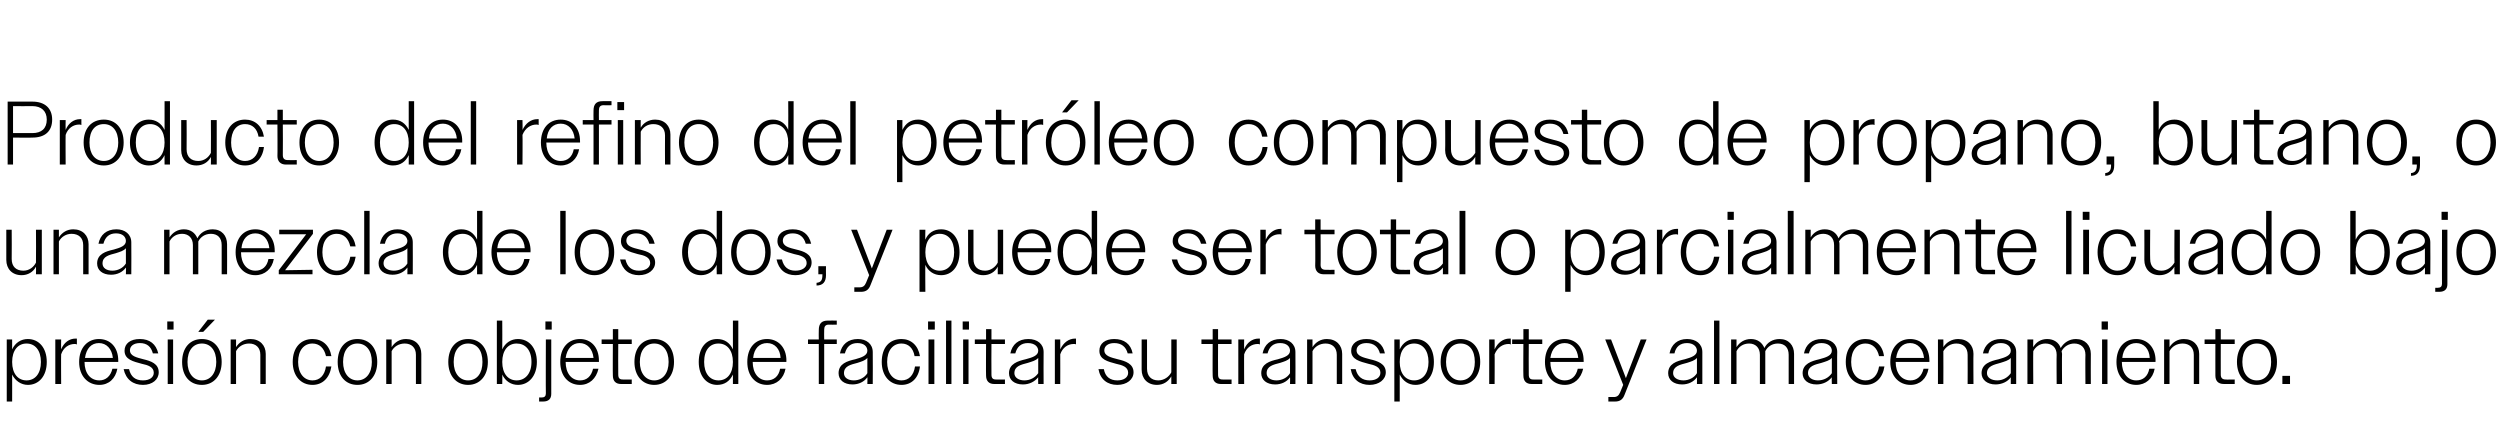 <?xml version="1.0" standalone="no"?><!DOCTYPE svg PUBLIC "-//W3C//DTD SVG 1.1//EN" "http://www.w3.org/Graphics/SVG/1.1/DTD/svg11.dtd"><svg xmlns="http://www.w3.org/2000/svg" version="1.1" width="556px" height="98.1px" viewBox="0 -1 556 98.1" style="top:-1px">  <desc>Producto del refino del petr leo compuesto de propano, butano, o una mezcla de los dos, y puede ser total o parcialme...</desc>  <defs/>  <g id="Polygon138468">    <path d="M 1.5 74.5 L 2.7 74.5 C 2.7 74.5 2.72 76.68 2.7 76.7 C 3.4 75.2 4.7 74.4 6.2 74.4 C 8.6 74.4 10.4 76.3 10.4 79.5 C 10.4 82.7 8.6 84.6 6.2 84.6 C 4.7 84.6 3.4 83.7 2.7 82.3 C 2.72 82.26 2.7 88.3 2.7 88.3 L 1.5 88.3 L 1.5 74.5 Z M 9.1 79.5 C 9.1 76.9 7.8 75.4 5.9 75.4 C 4 75.4 2.7 76.9 2.7 79.5 C 2.7 82.1 4 83.6 5.9 83.6 C 7.8 83.6 9.1 82.1 9.1 79.5 Z M 12.3 74.5 L 13.6 74.5 C 13.6 74.5 13.56 76.72 13.6 76.7 C 14.2 75.2 15.4 74.3 16.8 74.3 C 16.9 74.3 17 74.3 17.1 74.3 C 17.1 74.3 17.1 75.6 17.1 75.6 C 16.9 75.5 16.7 75.5 16.6 75.5 C 15.3 75.5 14.1 76.3 13.6 77.8 C 13.56 77.78 13.6 84.4 13.6 84.4 L 12.3 84.4 L 12.3 74.5 Z M 17.6 79.5 C 17.6 76.3 19.5 74.4 22 74.4 C 24.5 74.4 26.3 76.2 26.3 79.2 C 26.3 79.18 26.3 79.5 26.3 79.5 L 18.8 79.5 C 18.8 79.5 18.84 79.48 18.8 79.5 C 18.8 82 20.1 83.6 22.1 83.6 C 23.5 83.6 24.6 82.7 25 81 C 25 81 26.1 81 26.1 81 C 25.7 83.2 24.2 84.6 22.1 84.6 C 19.5 84.6 17.6 82.6 17.6 79.5 Z M 18.9 78.6 C 18.9 78.6 25.1 78.6 25.1 78.6 C 24.9 76.6 23.7 75.3 22 75.3 C 20.3 75.3 19.2 76.5 18.9 78.6 Z M 27.5 81.1 C 27.5 81.1 28.7 81.1 28.7 81.1 C 29.1 82.8 30.1 83.6 31.8 83.6 C 33.3 83.6 34.2 82.9 34.2 81.9 C 34.2 80.6 32.9 80.2 31.5 79.9 C 29.7 79.4 27.7 79 27.7 77 C 27.7 75.4 29 74.4 31.1 74.4 C 33.3 74.4 34.7 75.5 35.2 77.6 C 35.2 77.6 34 77.6 34 77.6 C 33.6 76.1 32.7 75.3 31.1 75.3 C 29.7 75.3 28.9 76 28.9 76.9 C 28.9 78.2 30.4 78.5 31.9 78.9 C 33.6 79.3 35.3 79.9 35.3 81.8 C 35.3 83.4 33.9 84.6 31.8 84.6 C 29.6 84.6 28 83.4 27.5 81.1 Z M 37.2 70.5 L 38.6 70.5 L 38.6 72.3 L 37.2 72.3 L 37.2 70.5 Z M 37.3 74.5 L 38.5 74.5 L 38.5 84.4 L 37.3 84.4 L 37.3 74.5 Z M 40.5 79.5 C 40.5 76.3 42.3 74.4 44.9 74.4 C 47.5 74.4 49.3 76.3 49.3 79.5 C 49.3 82.6 47.5 84.6 44.9 84.6 C 42.2 84.6 40.5 82.6 40.5 79.5 Z M 41.7 79.5 C 41.7 82 43 83.6 44.9 83.6 C 46.8 83.6 48.1 82 48.1 79.5 C 48.1 76.9 46.8 75.4 44.9 75.4 C 43 75.4 41.7 76.9 41.7 79.5 Z M 46.2 70.1 L 47.8 70.1 L 45.2 72.8 L 44.1 72.8 L 46.2 70.1 Z M 51.3 74.5 L 52.5 74.5 C 52.5 74.5 52.5 76.2 52.5 76.2 C 53.2 75.1 54.3 74.4 55.7 74.4 C 57.8 74.4 59.1 75.8 59.1 77.7 C 59.12 77.72 59.1 84.4 59.1 84.4 L 57.9 84.4 C 57.9 84.4 57.9 77.94 57.9 77.9 C 57.9 76.3 56.9 75.4 55.4 75.4 C 54.1 75.4 53 76.1 52.5 77.1 C 52.5 77.1 52.5 84.4 52.5 84.4 L 51.3 84.4 L 51.3 74.5 Z M 65.1 79.5 C 65.1 76.3 66.9 74.4 69.5 74.4 C 71.7 74.4 73.3 75.8 73.7 78.2 C 73.7 78.2 72.5 78.2 72.5 78.2 C 72.1 76.4 71 75.4 69.5 75.4 C 67.6 75.4 66.3 76.9 66.3 79.5 C 66.3 82 67.6 83.6 69.5 83.6 C 71.1 83.6 72.2 82.5 72.5 80.5 C 72.5 80.5 73.7 80.5 73.7 80.5 C 73.3 83.1 71.7 84.6 69.5 84.6 C 66.9 84.6 65.1 82.6 65.1 79.5 Z M 75.1 79.5 C 75.1 76.3 76.9 74.4 79.5 74.4 C 82.1 74.4 83.9 76.3 83.9 79.5 C 83.9 82.6 82.1 84.6 79.5 84.6 C 76.8 84.6 75.1 82.6 75.1 79.5 Z M 76.3 79.5 C 76.3 82 77.6 83.6 79.5 83.6 C 81.4 83.6 82.7 82 82.7 79.5 C 82.7 76.9 81.4 75.4 79.5 75.4 C 77.6 75.4 76.3 76.9 76.3 79.5 Z M 85.9 74.5 L 87.1 74.5 C 87.1 74.5 87.1 76.2 87.1 76.2 C 87.8 75.1 88.9 74.4 90.3 74.4 C 92.4 74.4 93.7 75.8 93.7 77.7 C 93.72 77.72 93.7 84.4 93.7 84.4 L 92.5 84.4 C 92.5 84.4 92.5 77.94 92.5 77.9 C 92.5 76.3 91.5 75.4 90 75.4 C 88.7 75.4 87.6 76.1 87.1 77.1 C 87.1 77.1 87.1 84.4 87.1 84.4 L 85.9 84.4 L 85.9 74.5 Z M 99.7 79.5 C 99.7 76.3 101.5 74.4 104.1 74.4 C 106.7 74.4 108.5 76.3 108.5 79.5 C 108.5 82.6 106.7 84.6 104.1 84.6 C 101.5 84.6 99.7 82.6 99.7 79.5 Z M 100.9 79.5 C 100.9 82 102.2 83.6 104.1 83.6 C 106.1 83.6 107.3 82 107.3 79.5 C 107.3 76.9 106.1 75.4 104.1 75.4 C 102.2 75.4 100.9 76.9 100.9 79.5 Z M 110.5 70.3 L 111.7 70.3 C 111.7 70.3 111.74 76.68 111.7 76.7 C 112.4 75.2 113.7 74.4 115.2 74.4 C 117.6 74.4 119.4 76.3 119.4 79.5 C 119.4 82.6 117.6 84.6 115.2 84.6 C 113.7 84.6 112.4 83.8 111.7 82.3 C 111.74 82.26 111.7 84.4 111.7 84.4 L 110.5 84.4 L 110.5 70.3 Z M 118.2 79.5 C 118.2 76.8 116.8 75.4 114.9 75.4 C 113 75.4 111.7 76.9 111.7 79.5 C 111.7 82.1 113 83.6 114.9 83.6 C 116.8 83.6 118.2 82.1 118.2 79.5 Z M 121.3 70.5 L 122.7 70.5 L 122.7 72.3 L 121.3 72.3 L 121.3 70.5 Z M 119.9 87.4 C 119.9 87.4 120.5 87.4 120.5 87.4 C 121.1 87.4 121.4 87.1 121.4 86.5 C 121.36 86.54 121.4 74.5 121.4 74.5 L 122.6 74.5 C 122.6 74.5 122.58 86.58 122.6 86.6 C 122.6 87.7 122 88.3 120.8 88.3 C 120.78 88.3 119.9 88.3 119.9 88.3 L 119.9 87.4 Z M 124.6 79.5 C 124.6 76.3 126.4 74.4 129 74.4 C 131.4 74.4 133.2 76.2 133.2 79.2 C 133.22 79.18 133.2 79.5 133.2 79.5 L 125.8 79.5 C 125.8 79.5 125.76 79.48 125.8 79.5 C 125.8 82 127.1 83.6 129 83.6 C 130.5 83.6 131.5 82.7 131.9 81 C 131.9 81 133.1 81 133.1 81 C 132.6 83.2 131.1 84.6 129 84.6 C 126.4 84.6 124.6 82.6 124.6 79.5 Z M 125.8 78.6 C 125.8 78.6 132 78.6 132 78.6 C 131.8 76.6 130.6 75.3 128.9 75.3 C 127.3 75.3 126.1 76.5 125.8 78.6 Z M 136.3 82.5 C 136.26 82.54 136.3 75.5 136.3 75.5 L 133.8 75.5 L 133.8 74.5 L 136.3 74.5 L 136.3 72.2 L 137.5 72.2 L 137.5 74.5 L 140.5 74.5 L 140.5 75.5 L 137.5 75.5 C 137.5 75.5 137.46 82.32 137.5 82.3 C 137.5 83.1 137.8 83.4 138.5 83.4 C 138.54 83.44 140.5 83.4 140.5 83.4 L 140.5 84.4 C 140.5 84.4 138.14 84.4 138.1 84.4 C 136.9 84.4 136.3 83.7 136.3 82.5 Z M 141.1 79.5 C 141.1 76.3 142.9 74.4 145.5 74.4 C 148.1 74.4 149.9 76.3 149.9 79.5 C 149.9 82.6 148.1 84.6 145.5 84.6 C 142.9 84.6 141.1 82.6 141.1 79.5 Z M 142.3 79.5 C 142.3 82 143.6 83.6 145.5 83.6 C 147.4 83.6 148.7 82 148.7 79.5 C 148.7 76.9 147.4 75.4 145.5 75.4 C 143.6 75.4 142.3 76.9 142.3 79.5 Z M 163 82.3 C 162.3 83.8 161.1 84.6 159.5 84.6 C 157.1 84.6 155.4 82.6 155.4 79.5 C 155.4 76.3 157.1 74.4 159.5 74.4 C 161.1 74.4 162.3 75.2 163 76.7 C 163 76.68 163 70.3 163 70.3 L 164.2 70.3 L 164.2 84.4 L 163 84.4 C 163 84.4 163 82.26 163 82.3 Z M 156.6 79.5 C 156.6 82.1 157.9 83.6 159.8 83.6 C 161.7 83.6 163 82.1 163 79.5 C 163 76.9 161.7 75.4 159.8 75.4 C 157.9 75.4 156.6 76.8 156.6 79.5 Z M 166.2 79.5 C 166.2 76.3 168 74.4 170.6 74.4 C 173 74.4 174.9 76.2 174.9 79.2 C 174.86 79.18 174.9 79.5 174.9 79.5 L 167.4 79.5 C 167.4 79.5 167.4 79.48 167.4 79.5 C 167.4 82 168.7 83.6 170.6 83.6 C 172.1 83.6 173.2 82.7 173.5 81 C 173.5 81 174.7 81 174.7 81 C 174.3 83.2 172.7 84.6 170.6 84.6 C 168 84.6 166.2 82.6 166.2 79.5 Z M 167.5 78.6 C 167.5 78.6 173.6 78.6 173.6 78.6 C 173.5 76.6 172.3 75.3 170.6 75.3 C 168.9 75.3 167.7 76.5 167.5 78.6 Z M 182.1 75.5 L 179.7 75.5 L 179.7 74.5 L 182.1 74.5 C 182.1 74.5 182.06 72.42 182.1 72.4 C 182.1 71 182.7 70.3 184.1 70.3 C 184.08 70.28 186.1 70.3 186.1 70.3 L 186.1 71.2 C 186.1 71.2 184.32 71.24 184.3 71.2 C 183.6 71.2 183.3 71.6 183.3 72.3 C 183.26 72.3 183.3 74.5 183.3 74.5 L 186.1 74.5 L 186.1 75.5 L 183.3 75.5 L 183.3 84.4 L 182.1 84.4 L 182.1 75.5 Z M 186.5 82 C 186.5 79.9 188.4 79.3 190.2 78.9 C 191.6 78.5 192.9 78.1 192.9 77 C 192.9 76.1 192.2 75.3 190.7 75.3 C 189.2 75.3 188.3 76.1 187.9 77.6 C 187.9 77.6 186.8 77.6 186.8 77.6 C 187.2 75.6 188.6 74.4 190.8 74.4 C 192.7 74.4 194.1 75.5 194.1 77.3 C 194.14 77.3 194.1 84.4 194.1 84.4 L 192.9 84.4 C 192.9 84.4 192.94 82.86 192.9 82.9 C 192.2 83.9 191 84.5 189.6 84.5 C 187.7 84.5 186.5 83.5 186.5 82 Z M 189.9 83.6 C 191.1 83.6 192.3 83 192.9 82 C 192.9 82 192.9 78.6 192.9 78.6 C 192.4 79.2 191.6 79.4 190.7 79.7 C 189.2 80.1 187.7 80.4 187.7 82 C 187.7 83 188.6 83.6 189.9 83.6 Z M 196.1 79.5 C 196.1 76.3 197.8 74.4 200.5 74.4 C 202.6 74.4 204.2 75.8 204.6 78.2 C 204.6 78.2 203.4 78.2 203.4 78.2 C 203.1 76.4 202 75.4 200.5 75.4 C 198.6 75.4 197.3 76.9 197.3 79.5 C 197.3 82 198.6 83.6 200.5 83.6 C 202.1 83.6 203.2 82.5 203.5 80.5 C 203.5 80.5 204.6 80.5 204.6 80.5 C 204.3 83.1 202.7 84.6 200.5 84.6 C 197.9 84.6 196.1 82.6 196.1 79.5 Z M 206.4 70.5 L 207.9 70.5 L 207.9 72.3 L 206.4 72.3 L 206.4 70.5 Z M 206.5 74.5 L 207.8 74.5 L 207.8 84.4 L 206.5 84.4 L 206.5 74.5 Z M 210.4 70.3 L 211.6 70.3 L 211.6 84.4 L 210.4 84.4 L 210.4 70.3 Z M 214.1 70.5 L 215.5 70.5 L 215.5 72.3 L 214.1 72.3 L 214.1 70.5 Z M 214.2 74.5 L 215.4 74.5 L 215.4 84.4 L 214.2 84.4 L 214.2 74.5 Z M 219.3 82.5 C 219.26 82.54 219.3 75.5 219.3 75.5 L 216.8 75.5 L 216.8 74.5 L 219.3 74.5 L 219.3 72.2 L 220.5 72.2 L 220.5 74.5 L 223.5 74.5 L 223.5 75.5 L 220.5 75.5 C 220.5 75.5 220.46 82.32 220.5 82.3 C 220.5 83.1 220.8 83.4 221.5 83.4 C 221.54 83.44 223.5 83.4 223.5 83.4 L 223.5 84.4 C 223.5 84.4 221.14 84.4 221.1 84.4 C 219.9 84.4 219.3 83.7 219.3 82.5 Z M 224.4 82 C 224.4 79.9 226.4 79.3 228.1 78.9 C 229.6 78.5 230.9 78.1 230.9 77 C 230.9 76.1 230.1 75.3 228.6 75.3 C 227.1 75.3 226.2 76.1 225.8 77.6 C 225.8 77.6 224.7 77.6 224.7 77.6 C 225.1 75.6 226.5 74.4 228.7 74.4 C 230.7 74.4 232.1 75.5 232.1 77.3 C 232.06 77.3 232.1 84.4 232.1 84.4 L 230.9 84.4 C 230.9 84.4 230.86 82.86 230.9 82.9 C 230.1 83.9 228.9 84.5 227.5 84.5 C 225.6 84.5 224.4 83.5 224.4 82 Z M 227.8 83.6 C 229.1 83.6 230.2 83 230.9 82 C 230.9 82 230.9 78.6 230.9 78.6 C 230.4 79.2 229.5 79.4 228.6 79.7 C 227.1 80.1 225.6 80.4 225.6 82 C 225.6 83 226.6 83.6 227.8 83.6 Z M 234.6 74.5 L 235.8 74.5 C 235.8 74.5 235.82 76.72 235.8 76.7 C 236.5 75.2 237.7 74.3 239.1 74.3 C 239.1 74.3 239.2 74.3 239.3 74.3 C 239.3 74.3 239.3 75.6 239.3 75.6 C 239.2 75.5 239 75.5 238.8 75.5 C 237.5 75.5 236.3 76.3 235.8 77.8 C 235.82 77.78 235.8 84.4 235.8 84.4 L 234.6 84.4 L 234.6 74.5 Z M 244.3 81.1 C 244.3 81.1 245.5 81.1 245.5 81.1 C 245.8 82.8 246.9 83.6 248.5 83.6 C 250 83.6 250.9 82.9 250.9 81.9 C 250.9 80.6 249.6 80.2 248.2 79.9 C 246.4 79.4 244.5 79 244.5 77 C 244.5 75.4 245.8 74.4 247.8 74.4 C 250 74.4 251.5 75.5 251.9 77.6 C 251.9 77.6 250.8 77.6 250.8 77.6 C 250.4 76.1 249.4 75.3 247.8 75.3 C 246.4 75.3 245.6 76 245.6 76.9 C 245.6 78.2 247.1 78.5 248.6 78.9 C 250.3 79.3 252.1 79.9 252.1 81.8 C 252.1 83.4 250.6 84.6 248.5 84.6 C 246.3 84.6 244.7 83.4 244.3 81.1 Z M 253.9 81.2 C 253.88 81.2 253.9 74.5 253.9 74.5 L 255.1 74.5 C 255.1 74.5 255.1 81 255.1 81 C 255.1 82.7 256.1 83.6 257.6 83.6 C 258.9 83.6 260 82.8 260.5 81.8 C 260.5 81.82 260.5 74.5 260.5 74.5 L 261.7 74.5 L 261.7 84.4 L 260.5 84.4 C 260.5 84.4 260.5 82.74 260.5 82.7 C 259.8 83.9 258.7 84.6 257.3 84.6 C 255.2 84.6 253.9 83.2 253.9 81.2 Z M 269.7 82.5 C 269.66 82.54 269.7 75.5 269.7 75.5 L 267.2 75.5 L 267.2 74.5 L 269.7 74.5 L 269.7 72.2 L 270.9 72.2 L 270.9 74.5 L 273.9 74.5 L 273.9 75.5 L 270.9 75.5 C 270.9 75.5 270.86 82.32 270.9 82.3 C 270.9 83.1 271.2 83.4 271.9 83.4 C 271.94 83.44 273.9 83.4 273.9 83.4 L 273.9 84.4 C 273.9 84.4 271.54 84.4 271.5 84.4 C 270.3 84.4 269.7 83.7 269.7 82.5 Z M 275.4 74.5 L 276.7 74.5 C 276.7 74.5 276.66 76.72 276.7 76.7 C 277.3 75.2 278.5 74.3 279.9 74.3 C 280 74.3 280.1 74.3 280.2 74.3 C 280.2 74.3 280.2 75.6 280.2 75.6 C 280 75.5 279.8 75.5 279.7 75.5 C 278.4 75.5 277.2 76.3 276.7 77.8 C 276.66 77.78 276.7 84.4 276.7 84.4 L 275.4 84.4 L 275.4 74.5 Z M 280.5 82 C 280.5 79.9 282.4 79.3 284.2 78.9 C 285.6 78.5 286.9 78.1 286.9 77 C 286.9 76.1 286.2 75.3 284.7 75.3 C 283.2 75.3 282.3 76.1 281.9 77.6 C 281.9 77.6 280.8 77.6 280.8 77.6 C 281.2 75.6 282.6 74.4 284.8 74.4 C 286.7 74.4 288.1 75.5 288.1 77.3 C 288.14 77.3 288.1 84.4 288.1 84.4 L 286.9 84.4 C 286.9 84.4 286.94 82.86 286.9 82.9 C 286.2 83.9 285 84.5 283.6 84.5 C 281.7 84.5 280.5 83.5 280.5 82 Z M 283.9 83.6 C 285.1 83.6 286.3 83 286.9 82 C 286.9 82 286.9 78.6 286.9 78.6 C 286.4 79.2 285.6 79.4 284.7 79.7 C 283.2 80.1 281.7 80.4 281.7 82 C 281.7 83 282.6 83.6 283.9 83.6 Z M 290.7 74.5 L 291.9 74.5 C 291.9 74.5 291.9 76.2 291.9 76.2 C 292.6 75.1 293.7 74.4 295.1 74.4 C 297.2 74.4 298.5 75.8 298.5 77.7 C 298.52 77.72 298.5 84.4 298.5 84.4 L 297.3 84.4 C 297.3 84.4 297.3 77.94 297.3 77.9 C 297.3 76.3 296.3 75.4 294.8 75.4 C 293.5 75.4 292.4 76.1 291.9 77.1 C 291.9 77.1 291.9 84.4 291.9 84.4 L 290.7 84.4 L 290.7 74.5 Z M 300.4 81.1 C 300.4 81.1 301.5 81.1 301.5 81.1 C 301.9 82.8 303 83.6 304.6 83.6 C 306.1 83.6 307 82.9 307 81.9 C 307 80.6 305.7 80.2 304.3 79.9 C 302.5 79.4 300.5 79 300.5 77 C 300.5 75.4 301.9 74.4 303.9 74.4 C 306.1 74.4 307.6 75.5 308 77.6 C 308 77.6 306.9 77.6 306.9 77.6 C 306.5 76.1 305.5 75.3 303.9 75.3 C 302.5 75.3 301.7 76 301.7 76.9 C 301.7 78.2 303.2 78.5 304.7 78.9 C 306.4 79.3 308.2 79.9 308.2 81.8 C 308.2 83.4 306.7 84.6 304.6 84.6 C 302.4 84.6 300.8 83.4 300.4 81.1 Z M 310.1 74.5 L 311.3 74.5 C 311.3 74.5 311.3 76.68 311.3 76.7 C 312 75.2 313.2 74.4 314.8 74.4 C 317.2 74.4 318.9 76.3 318.9 79.5 C 318.9 82.7 317.2 84.6 314.8 84.6 C 313.2 84.6 312 83.7 311.3 82.3 C 311.3 82.26 311.3 88.3 311.3 88.3 L 310.1 88.3 L 310.1 74.5 Z M 317.7 79.5 C 317.7 76.9 316.4 75.4 314.5 75.4 C 312.6 75.4 311.3 76.9 311.3 79.5 C 311.3 82.1 312.6 83.6 314.5 83.6 C 316.4 83.6 317.7 82.1 317.7 79.5 Z M 320.4 79.5 C 320.4 76.3 322.2 74.4 324.8 74.4 C 327.4 74.4 329.2 76.3 329.2 79.5 C 329.2 82.6 327.4 84.6 324.8 84.6 C 322.2 84.6 320.4 82.6 320.4 79.5 Z M 321.6 79.5 C 321.6 82 322.9 83.6 324.8 83.6 C 326.8 83.6 328 82 328 79.5 C 328 76.9 326.8 75.4 324.8 75.4 C 322.9 75.4 321.6 76.9 321.6 79.5 Z M 331.2 74.5 L 332.4 74.5 C 332.4 74.5 332.44 76.72 332.4 76.7 C 333.1 75.2 334.3 74.3 335.7 74.3 C 335.8 74.3 335.9 74.3 336 74.3 C 336 74.3 336 75.6 336 75.6 C 335.8 75.5 335.6 75.5 335.5 75.5 C 334.2 75.5 333 76.3 332.4 77.8 C 332.44 77.78 332.4 84.4 332.4 84.4 L 331.2 84.4 L 331.2 74.5 Z M 338.8 82.5 C 338.76 82.54 338.8 75.5 338.8 75.5 L 336.3 75.5 L 336.3 74.5 L 338.8 74.5 L 338.8 72.2 L 340 72.2 L 340 74.5 L 343 74.5 L 343 75.5 L 340 75.5 C 340 75.5 339.96 82.32 340 82.3 C 340 83.1 340.3 83.4 341 83.4 C 341.04 83.44 343 83.4 343 83.4 L 343 84.4 C 343 84.4 340.64 84.4 340.6 84.4 C 339.4 84.4 338.8 83.7 338.8 82.5 Z M 343.6 79.5 C 343.6 76.3 345.4 74.4 348 74.4 C 350.4 74.4 352.2 76.2 352.2 79.2 C 352.24 79.18 352.2 79.5 352.2 79.5 L 344.8 79.5 C 344.8 79.5 344.78 79.48 344.8 79.5 C 344.8 82 346.1 83.6 348 83.6 C 349.5 83.6 350.5 82.7 350.9 81 C 350.9 81 352.1 81 352.1 81 C 351.6 83.2 350.1 84.6 348 84.6 C 345.4 84.6 343.6 82.6 343.6 79.5 Z M 344.8 78.6 C 344.8 78.6 351 78.6 351 78.6 C 350.8 76.6 349.7 75.3 348 75.3 C 346.3 75.3 345.1 76.5 344.8 78.6 Z M 357.7 87.3 C 357.7 87.3 358.94 87.3 358.9 87.3 C 359.6 87.3 360 87 360.3 86.3 C 360.3 86.32 361 84.6 361 84.6 L 357 74.5 L 358.3 74.5 L 361.6 83.1 L 364.9 74.5 L 366.2 74.5 C 366.2 74.5 361.3 86.76 361.3 86.8 C 360.9 87.9 360.2 88.3 359.2 88.3 C 359.16 88.3 357.7 88.3 357.7 88.3 L 357.7 87.3 Z M 371 82 C 371 79.9 372.9 79.3 374.7 78.9 C 376.1 78.5 377.4 78.1 377.4 77 C 377.4 76.1 376.6 75.3 375.2 75.3 C 373.7 75.3 372.7 76.1 372.4 77.6 C 372.4 77.6 371.3 77.6 371.3 77.6 C 371.7 75.6 373.1 74.4 375.2 74.4 C 377.2 74.4 378.6 75.5 378.6 77.3 C 378.62 77.3 378.6 84.4 378.6 84.4 L 377.4 84.4 C 377.4 84.4 377.42 82.86 377.4 82.9 C 376.7 83.9 375.5 84.5 374.1 84.5 C 372.2 84.5 371 83.5 371 82 Z M 374.4 83.6 C 375.6 83.6 376.8 83 377.4 82 C 377.4 82 377.4 78.6 377.4 78.6 C 376.9 79.2 376.1 79.4 375.2 79.7 C 373.7 80.1 372.1 80.4 372.1 82 C 372.1 83 373.1 83.6 374.4 83.6 Z M 381.2 70.3 L 382.4 70.3 L 382.4 84.4 L 381.2 84.4 L 381.2 70.3 Z M 385 74.5 L 386.2 74.5 C 386.2 74.5 386.2 76.2 386.2 76.2 C 386.9 75.1 388 74.4 389.4 74.4 C 390.9 74.4 391.9 75.2 392.4 76.4 C 393 75.2 394.2 74.4 395.8 74.4 C 397.8 74.4 399 75.8 399 77.7 C 399.02 77.72 399 84.4 399 84.4 L 397.8 84.4 C 397.8 84.4 397.8 77.94 397.8 77.9 C 397.8 76.3 396.9 75.4 395.4 75.4 C 394.1 75.4 393.1 76.1 392.6 77.1 C 392.6 77.3 392.6 77.5 392.6 77.7 C 392.6 77.72 392.6 84.4 392.6 84.4 L 391.4 84.4 C 391.4 84.4 391.4 77.94 391.4 77.9 C 391.4 76.3 390.4 75.4 389 75.4 C 387.7 75.4 386.7 76.1 386.2 77.1 C 386.2 77.1 386.2 84.4 386.2 84.4 L 385 84.4 L 385 74.5 Z M 400.9 82 C 400.9 79.9 402.9 79.3 404.6 78.9 C 406.1 78.5 407.4 78.1 407.4 77 C 407.4 76.1 406.6 75.3 405.1 75.3 C 403.6 75.3 402.7 76.1 402.3 77.6 C 402.3 77.6 401.2 77.6 401.2 77.6 C 401.6 75.6 403 74.4 405.2 74.4 C 407.2 74.4 408.6 75.5 408.6 77.3 C 408.55 77.3 408.6 84.4 408.6 84.4 L 407.4 84.4 C 407.4 84.4 407.35 82.86 407.4 82.9 C 406.6 83.9 405.4 84.5 404 84.5 C 402.1 84.5 400.9 83.5 400.9 82 Z M 404.3 83.6 C 405.6 83.6 406.7 83 407.4 82 C 407.4 82 407.4 78.6 407.4 78.6 C 406.9 79.2 406 79.4 405.1 79.7 C 403.6 80.1 402.1 80.4 402.1 82 C 402.1 83 403.1 83.6 404.3 83.6 Z M 410.5 79.5 C 410.5 76.3 412.3 74.4 414.9 74.4 C 417.1 74.4 418.7 75.8 419 78.2 C 419 78.2 417.9 78.2 417.9 78.2 C 417.5 76.4 416.4 75.4 414.9 75.4 C 413 75.4 411.7 76.9 411.7 79.5 C 411.7 82 413 83.6 414.9 83.6 C 416.5 83.6 417.6 82.5 417.9 80.5 C 417.9 80.5 419.1 80.5 419.1 80.5 C 418.7 83.1 417.1 84.6 414.9 84.6 C 412.3 84.6 410.5 82.6 410.5 79.5 Z M 420.4 79.5 C 420.4 76.3 422.3 74.4 424.8 74.4 C 427.3 74.4 429.1 76.2 429.1 79.2 C 429.09 79.18 429.1 79.5 429.1 79.5 L 421.6 79.5 C 421.6 79.5 421.63 79.48 421.6 79.5 C 421.6 82 422.9 83.6 424.9 83.6 C 426.3 83.6 427.4 82.7 427.8 81 C 427.8 81 428.9 81 428.9 81 C 428.5 83.2 427 84.6 424.9 84.6 C 422.3 84.6 420.4 82.6 420.4 79.5 Z M 421.7 78.6 C 421.7 78.6 427.9 78.6 427.9 78.6 C 427.7 76.6 426.5 75.3 424.8 75.3 C 423.1 75.3 422 76.5 421.7 78.6 Z M 431 74.5 L 432.2 74.5 C 432.2 74.5 432.23 76.2 432.2 76.2 C 432.9 75.1 434.1 74.4 435.5 74.4 C 437.6 74.4 438.9 75.8 438.9 77.7 C 438.85 77.72 438.9 84.4 438.9 84.4 L 437.6 84.4 C 437.6 84.4 437.63 77.94 437.6 77.9 C 437.6 76.3 436.6 75.4 435.1 75.4 C 433.8 75.4 432.8 76.1 432.2 77.1 C 432.23 77.1 432.2 84.4 432.2 84.4 L 431 84.4 L 431 74.5 Z M 440.7 82 C 440.7 79.9 442.7 79.3 444.5 78.9 C 445.9 78.5 447.2 78.1 447.2 77 C 447.2 76.1 446.4 75.3 445 75.3 C 443.5 75.3 442.5 76.1 442.2 77.6 C 442.2 77.6 441 77.6 441 77.6 C 441.4 75.6 442.9 74.4 445 74.4 C 447 74.4 448.4 75.5 448.4 77.3 C 448.39 77.3 448.4 84.4 448.4 84.4 L 447.2 84.4 C 447.2 84.4 447.19 82.86 447.2 82.9 C 446.5 83.9 445.2 84.5 443.8 84.5 C 442 84.5 440.7 83.5 440.7 82 Z M 444.2 83.6 C 445.4 83.6 446.5 83 447.2 82 C 447.2 82 447.2 78.6 447.2 78.6 C 446.7 79.2 445.8 79.4 444.9 79.7 C 443.5 80.1 441.9 80.4 441.9 82 C 441.9 83 442.9 83.6 444.2 83.6 Z M 450.9 74.5 L 452.2 74.5 C 452.2 74.5 452.15 76.2 452.2 76.2 C 452.8 75.1 453.9 74.4 455.3 74.4 C 456.8 74.4 457.9 75.2 458.3 76.4 C 459 75.2 460.2 74.4 461.7 74.4 C 463.7 74.4 465 75.8 465 77.7 C 464.97 77.72 465 84.4 465 84.4 L 463.8 84.4 C 463.8 84.4 463.75 77.94 463.8 77.9 C 463.8 76.3 462.8 75.4 461.3 75.4 C 460.1 75.4 459 76.1 458.5 77.1 C 458.5 77.3 458.6 77.5 458.6 77.7 C 458.55 77.72 458.6 84.4 458.6 84.4 L 457.4 84.4 C 457.4 84.4 457.35 77.94 457.4 77.9 C 457.4 76.3 456.4 75.4 454.9 75.4 C 453.7 75.4 452.7 76.1 452.2 77.1 C 452.15 77.1 452.2 84.4 452.2 84.4 L 450.9 84.4 L 450.9 74.5 Z M 467.4 70.5 L 468.8 70.5 L 468.8 72.3 L 467.4 72.3 L 467.4 70.5 Z M 467.5 74.5 L 468.7 74.5 L 468.7 84.4 L 467.5 84.4 L 467.5 74.5 Z M 470.7 79.5 C 470.7 76.3 472.5 74.4 475.1 74.4 C 477.5 74.4 479.4 76.2 479.4 79.2 C 479.35 79.18 479.4 79.5 479.4 79.5 L 471.9 79.5 C 471.9 79.5 471.89 79.48 471.9 79.5 C 471.9 82 473.2 83.6 475.1 83.6 C 476.6 83.6 477.7 82.7 478 81 C 478 81 479.2 81 479.2 81 C 478.8 83.2 477.2 84.6 475.1 84.6 C 472.5 84.6 470.7 82.6 470.7 79.5 Z M 472 78.6 C 472 78.6 478.1 78.6 478.1 78.6 C 478 76.6 476.8 75.3 475.1 75.3 C 473.4 75.3 472.2 76.5 472 78.6 Z M 481.3 74.5 L 482.5 74.5 C 482.5 74.5 482.49 76.2 482.5 76.2 C 483.2 75.1 484.3 74.4 485.7 74.4 C 487.8 74.4 489.1 75.8 489.1 77.7 C 489.11 77.72 489.1 84.4 489.1 84.4 L 487.9 84.4 C 487.9 84.4 487.89 77.94 487.9 77.9 C 487.9 76.3 486.9 75.4 485.4 75.4 C 484.1 75.4 483 76.1 482.5 77.1 C 482.49 77.1 482.5 84.4 482.5 84.4 L 481.3 84.4 L 481.3 74.5 Z M 492.7 82.5 C 492.69 82.54 492.7 75.5 492.7 75.5 L 490.3 75.5 L 490.3 74.5 L 492.7 74.5 L 492.7 72.2 L 493.9 72.2 L 493.9 74.5 L 497 74.5 L 497 75.5 L 493.9 75.5 C 493.9 75.5 493.89 82.32 493.9 82.3 C 493.9 83.1 494.3 83.4 495 83.4 C 494.97 83.44 497 83.4 497 83.4 L 497 84.4 C 497 84.4 494.57 84.4 494.6 84.4 C 493.3 84.4 492.7 83.7 492.7 82.5 Z M 497.5 79.5 C 497.5 76.3 499.3 74.4 501.9 74.4 C 504.6 74.4 506.4 76.3 506.4 79.5 C 506.4 82.6 504.6 84.6 501.9 84.6 C 499.3 84.6 497.5 82.6 497.5 79.5 Z M 498.7 79.5 C 498.7 82 500 83.6 501.9 83.6 C 503.9 83.6 505.1 82 505.1 79.5 C 505.1 76.9 503.9 75.4 501.9 75.4 C 500 75.4 498.7 76.9 498.7 79.5 Z M 507.6 82.6 L 509.3 82.6 L 509.3 84.4 L 507.6 84.4 L 507.6 82.6 Z " stroke="none" fill="#000"/>  </g>  <g id="Polygon138467">    <path d="M 1.4 56.8 C 1.42 56.8 1.4 50.1 1.4 50.1 L 2.6 50.1 C 2.6 50.1 2.64 56.6 2.6 56.6 C 2.6 58.3 3.6 59.2 5.2 59.2 C 6.5 59.2 7.5 58.4 8 57.4 C 8.04 57.42 8 50.1 8 50.1 L 9.3 50.1 L 9.3 60 L 8 60 C 8 60 8.04 58.34 8 58.3 C 7.4 59.5 6.2 60.2 4.8 60.2 C 2.7 60.2 1.4 58.8 1.4 56.8 Z M 11.9 50.1 L 13.1 50.1 C 13.1 50.1 13.08 51.8 13.1 51.8 C 13.8 50.7 14.9 50 16.3 50 C 18.4 50 19.7 51.4 19.7 53.3 C 19.7 53.32 19.7 60 19.7 60 L 18.5 60 C 18.5 60 18.48 53.54 18.5 53.5 C 18.5 51.9 17.5 51 15.9 51 C 14.7 51 13.6 51.7 13.1 52.7 C 13.08 52.7 13.1 60 13.1 60 L 11.9 60 L 11.9 50.1 Z M 21.6 57.6 C 21.6 55.5 23.5 54.9 25.3 54.5 C 26.7 54.1 28 53.7 28 52.6 C 28 51.7 27.3 50.9 25.8 50.9 C 24.3 50.9 23.4 51.7 23 53.2 C 23 53.2 21.9 53.2 21.9 53.2 C 22.3 51.2 23.7 50 25.9 50 C 27.8 50 29.2 51.1 29.2 52.9 C 29.24 52.9 29.2 60 29.2 60 L 28 60 C 28 60 28.04 58.46 28 58.5 C 27.3 59.5 26.1 60.1 24.7 60.1 C 22.8 60.1 21.6 59.1 21.6 57.6 Z M 25 59.2 C 26.2 59.2 27.4 58.6 28 57.6 C 28 57.6 28 54.2 28 54.2 C 27.5 54.8 26.7 55 25.8 55.3 C 24.3 55.7 22.8 56 22.8 57.6 C 22.8 58.6 23.7 59.2 25 59.2 Z M 36.5 50.1 L 37.7 50.1 C 37.7 50.1 37.71 51.8 37.7 51.8 C 38.4 50.7 39.5 50 40.9 50 C 42.4 50 43.4 50.8 43.9 52 C 44.5 50.8 45.7 50 47.3 50 C 49.3 50 50.5 51.4 50.5 53.3 C 50.53 53.32 50.5 60 50.5 60 L 49.3 60 C 49.3 60 49.31 53.54 49.3 53.5 C 49.3 51.9 48.4 51 46.9 51 C 45.6 51 44.6 51.7 44.1 52.7 C 44.1 52.9 44.1 53.1 44.1 53.3 C 44.11 53.32 44.1 60 44.1 60 L 42.9 60 C 42.9 60 42.91 53.54 42.9 53.5 C 42.9 51.9 41.9 51 40.5 51 C 39.2 51 38.2 51.7 37.7 52.7 C 37.71 52.7 37.7 60 37.7 60 L 36.5 60 L 36.5 50.1 Z M 52.4 55.1 C 52.4 51.9 54.2 50 56.8 50 C 59.3 50 61.1 51.8 61.1 54.8 C 61.09 54.78 61.1 55.1 61.1 55.1 L 53.6 55.1 C 53.6 55.1 53.63 55.08 53.6 55.1 C 53.6 57.6 54.9 59.2 56.8 59.2 C 58.3 59.2 59.4 58.3 59.7 56.6 C 59.7 56.6 60.9 56.6 60.9 56.6 C 60.5 58.8 58.9 60.2 56.8 60.2 C 54.2 60.2 52.4 58.2 52.4 55.1 Z M 53.7 54.2 C 53.7 54.2 59.9 54.2 59.9 54.2 C 59.7 52.2 58.5 50.9 56.8 50.9 C 55.1 50.9 53.9 52.1 53.7 54.2 Z M 62 59.1 L 68.1 51.1 L 62.1 51.1 L 62.1 50.1 L 69.6 50.1 L 69.6 51 L 63.4 59.1 L 69.5 59 L 69.5 60 L 62 60 L 62 59.1 Z M 70.5 55.1 C 70.5 51.9 72.3 50 74.9 50 C 77.1 50 78.7 51.4 79.1 53.8 C 79.1 53.8 77.9 53.8 77.9 53.8 C 77.5 52 76.4 51 74.9 51 C 73 51 71.7 52.5 71.7 55.1 C 71.7 57.6 73 59.2 74.9 59.2 C 76.5 59.2 77.6 58.1 77.9 56.1 C 77.9 56.1 79.1 56.1 79.1 56.1 C 78.7 58.7 77.1 60.2 74.9 60.2 C 72.3 60.2 70.5 58.2 70.5 55.1 Z M 81 45.9 L 82.2 45.9 L 82.2 60 L 81 60 L 81 45.9 Z M 84.2 57.6 C 84.2 55.5 86.1 54.9 87.9 54.5 C 89.3 54.1 90.6 53.7 90.6 52.6 C 90.6 51.7 89.8 50.9 88.4 50.9 C 86.9 50.9 85.9 51.7 85.6 53.2 C 85.6 53.2 84.5 53.2 84.5 53.2 C 84.9 51.2 86.3 50 88.4 50 C 90.4 50 91.8 51.1 91.8 52.9 C 91.83 52.9 91.8 60 91.8 60 L 90.6 60 C 90.6 60 90.63 58.46 90.6 58.5 C 89.9 59.5 88.7 60.1 87.3 60.1 C 85.4 60.1 84.2 59.1 84.2 57.6 Z M 87.6 59.2 C 88.8 59.2 90 58.6 90.6 57.6 C 90.6 57.6 90.6 54.2 90.6 54.2 C 90.1 54.8 89.3 55 88.4 55.3 C 86.9 55.7 85.3 56 85.3 57.6 C 85.3 58.6 86.3 59.2 87.6 59.2 Z M 106.1 57.9 C 105.4 59.4 104.2 60.2 102.6 60.2 C 100.2 60.2 98.5 58.2 98.5 55.1 C 98.5 51.9 100.2 50 102.6 50 C 104.2 50 105.4 50.8 106.1 52.3 C 106.1 52.28 106.1 45.9 106.1 45.9 L 107.3 45.9 L 107.3 60 L 106.1 60 C 106.1 60 106.1 57.86 106.1 57.9 Z M 99.7 55.1 C 99.7 57.7 101 59.2 102.9 59.2 C 104.8 59.2 106.1 57.7 106.1 55.1 C 106.1 52.5 104.8 51 102.9 51 C 101 51 99.7 52.4 99.7 55.1 Z M 109.3 55.1 C 109.3 51.9 111.1 50 113.7 50 C 116.1 50 118 51.8 118 54.8 C 117.96 54.78 118 55.1 118 55.1 L 110.5 55.1 C 110.5 55.1 110.5 55.08 110.5 55.1 C 110.5 57.6 111.8 59.2 113.7 59.2 C 115.2 59.2 116.3 58.3 116.6 56.6 C 116.6 56.6 117.8 56.6 117.8 56.6 C 117.4 58.8 115.8 60.2 113.7 60.2 C 111.1 60.2 109.3 58.2 109.3 55.1 Z M 110.6 54.2 C 110.6 54.2 116.7 54.2 116.7 54.2 C 116.6 52.2 115.4 50.9 113.7 50.9 C 112 50.9 110.8 52.1 110.6 54.2 Z M 124.6 45.9 L 125.8 45.9 L 125.8 60 L 124.6 60 L 124.6 45.9 Z M 127.8 55.1 C 127.8 51.9 129.6 50 132.2 50 C 134.8 50 136.6 51.9 136.6 55.1 C 136.6 58.2 134.8 60.2 132.2 60.2 C 129.6 60.2 127.8 58.2 127.8 55.1 Z M 129 55.1 C 129 57.6 130.3 59.2 132.2 59.2 C 134.1 59.2 135.4 57.6 135.4 55.1 C 135.4 52.5 134.1 51 132.2 51 C 130.3 51 129 52.5 129 55.1 Z M 137.9 56.7 C 137.9 56.7 139.1 56.7 139.1 56.7 C 139.5 58.4 140.5 59.2 142.1 59.2 C 143.6 59.2 144.6 58.5 144.6 57.5 C 144.6 56.2 143.3 55.8 141.8 55.5 C 140.1 55 138.1 54.6 138.1 52.6 C 138.1 51 139.4 50 141.5 50 C 143.7 50 145.1 51.1 145.6 53.2 C 145.6 53.2 144.4 53.2 144.4 53.2 C 144 51.7 143 50.9 141.5 50.9 C 140.1 50.9 139.3 51.6 139.3 52.5 C 139.3 53.8 140.7 54.1 142.3 54.5 C 144 54.9 145.7 55.5 145.7 57.4 C 145.7 59 144.2 60.2 142.1 60.2 C 139.9 60.2 138.4 59 137.9 56.7 Z M 159.4 57.9 C 158.7 59.4 157.4 60.2 155.9 60.2 C 153.5 60.2 151.7 58.2 151.7 55.1 C 151.7 51.9 153.5 50 155.9 50 C 157.4 50 158.7 50.8 159.4 52.3 C 159.37 52.28 159.4 45.9 159.4 45.9 L 160.6 45.9 L 160.6 60 L 159.4 60 C 159.4 60 159.37 57.86 159.4 57.9 Z M 153 55.1 C 153 57.7 154.3 59.2 156.2 59.2 C 158.1 59.2 159.4 57.7 159.4 55.1 C 159.4 52.5 158.1 51 156.2 51 C 154.3 51 153 52.4 153 55.1 Z M 162.6 55.1 C 162.6 51.9 164.4 50 167 50 C 169.6 50 171.4 51.9 171.4 55.1 C 171.4 58.2 169.6 60.2 167 60.2 C 164.4 60.2 162.6 58.2 162.6 55.1 Z M 163.8 55.1 C 163.8 57.6 165.1 59.2 167 59.2 C 168.9 59.2 170.2 57.6 170.2 55.1 C 170.2 52.5 168.9 51 167 51 C 165.1 51 163.8 52.5 163.8 55.1 Z M 172.7 56.7 C 172.7 56.7 173.9 56.7 173.9 56.7 C 174.3 58.4 175.3 59.2 176.9 59.2 C 178.4 59.2 179.4 58.5 179.4 57.5 C 179.4 56.2 178.1 55.8 176.6 55.5 C 174.9 55 172.9 54.6 172.9 52.6 C 172.9 51 174.2 50 176.3 50 C 178.5 50 179.9 51.1 180.4 53.2 C 180.4 53.2 179.2 53.2 179.2 53.2 C 178.8 51.7 177.8 50.9 176.3 50.9 C 174.9 50.9 174.1 51.6 174.1 52.5 C 174.1 53.8 175.5 54.1 177.1 54.5 C 178.8 54.9 180.5 55.5 180.5 57.4 C 180.5 59 179 60.2 176.9 60.2 C 174.7 60.2 173.2 59 172.7 56.7 Z M 181.6 61.9 C 182.6 61.8 182.9 61.3 182.9 60.2 C 182.93 60.2 182.9 60 182.9 60 L 182 60 L 182 58.2 L 183.7 58.2 C 183.7 58.2 183.67 60.16 183.7 60.2 C 183.7 61.7 183 62.5 181.6 62.5 C 181.6 62.5 181.6 61.9 181.6 61.9 Z M 190 62.9 C 190 62.9 191.24 62.9 191.2 62.9 C 191.9 62.9 192.3 62.6 192.6 61.9 C 192.6 61.92 193.3 60.2 193.3 60.2 L 189.3 50.1 L 190.6 50.1 L 193.9 58.7 L 197.2 50.1 L 198.5 50.1 C 198.5 50.1 193.6 62.36 193.6 62.4 C 193.2 63.5 192.5 63.9 191.5 63.9 C 191.46 63.9 190 63.9 190 63.9 L 190 62.9 Z M 204.5 50.1 L 205.8 50.1 C 205.8 50.1 205.75 52.28 205.8 52.3 C 206.4 50.8 207.7 50 209.3 50 C 211.7 50 213.4 51.9 213.4 55.1 C 213.4 58.3 211.7 60.2 209.3 60.2 C 207.7 60.2 206.4 59.3 205.8 57.9 C 205.75 57.86 205.8 63.9 205.8 63.9 L 204.5 63.9 L 204.5 50.1 Z M 212.2 55.1 C 212.2 52.5 210.9 51 209 51 C 207.1 51 205.8 52.5 205.8 55.1 C 205.8 57.7 207.1 59.2 209 59.2 C 210.9 59.2 212.2 57.7 212.2 55.1 Z M 215.3 56.8 C 215.29 56.8 215.3 50.1 215.3 50.1 L 216.5 50.1 C 216.5 50.1 216.51 56.6 216.5 56.6 C 216.5 58.3 217.5 59.2 219.1 59.2 C 220.3 59.2 221.4 58.4 221.9 57.4 C 221.91 57.42 221.9 50.1 221.9 50.1 L 223.1 50.1 L 223.1 60 L 221.9 60 C 221.9 60 221.91 58.34 221.9 58.3 C 221.3 59.5 220.1 60.2 218.7 60.2 C 216.6 60.2 215.3 58.8 215.3 56.8 Z M 225.1 55.1 C 225.1 51.9 226.9 50 229.5 50 C 232 50 233.8 51.8 233.8 54.8 C 233.77 54.78 233.8 55.1 233.8 55.1 L 226.3 55.1 C 226.3 55.1 226.31 55.08 226.3 55.1 C 226.3 57.6 227.6 59.2 229.5 59.2 C 231 59.2 232.1 58.3 232.4 56.6 C 232.4 56.6 233.6 56.6 233.6 56.6 C 233.2 58.8 231.6 60.2 229.5 60.2 C 226.9 60.2 225.1 58.2 225.1 55.1 Z M 226.4 54.2 C 226.4 54.2 232.6 54.2 232.6 54.2 C 232.4 52.2 231.2 50.9 229.5 50.9 C 227.8 50.9 226.6 52.1 226.4 54.2 Z M 242.8 57.9 C 242.1 59.4 240.9 60.2 239.3 60.2 C 236.9 60.2 235.2 58.2 235.2 55.1 C 235.2 51.9 236.9 50 239.3 50 C 240.9 50 242.1 50.8 242.8 52.3 C 242.81 52.28 242.8 45.9 242.8 45.9 L 244 45.9 L 244 60 L 242.8 60 C 242.8 60 242.81 57.86 242.8 57.9 Z M 236.4 55.1 C 236.4 57.7 237.7 59.2 239.6 59.2 C 241.5 59.2 242.8 57.7 242.8 55.1 C 242.8 52.5 241.5 51 239.6 51 C 237.7 51 236.4 52.4 236.4 55.1 Z M 246 55.1 C 246 51.9 247.8 50 250.4 50 C 252.9 50 254.7 51.8 254.7 54.8 C 254.67 54.78 254.7 55.1 254.7 55.1 L 247.2 55.1 C 247.2 55.1 247.21 55.08 247.2 55.1 C 247.2 57.6 248.5 59.2 250.4 59.2 C 251.9 59.2 253 58.3 253.3 56.6 C 253.3 56.6 254.5 56.6 254.5 56.6 C 254.1 58.8 252.5 60.2 250.4 60.2 C 247.8 60.2 246 58.2 246 55.1 Z M 247.3 54.2 C 247.3 54.2 253.5 54.2 253.5 54.2 C 253.3 52.2 252.1 50.9 250.4 50.9 C 248.7 50.9 247.5 52.1 247.3 54.2 Z M 260.6 56.7 C 260.6 56.7 261.8 56.7 261.8 56.7 C 262.2 58.4 263.2 59.2 264.8 59.2 C 266.3 59.2 267.3 58.5 267.3 57.5 C 267.3 56.2 266 55.8 264.5 55.5 C 262.8 55 260.8 54.6 260.8 52.6 C 260.8 51 262.1 50 264.2 50 C 266.4 50 267.8 51.1 268.3 53.2 C 268.3 53.2 267.1 53.2 267.1 53.2 C 266.7 51.7 265.7 50.9 264.2 50.9 C 262.8 50.9 262 51.6 262 52.5 C 262 53.8 263.4 54.1 265 54.5 C 266.7 54.9 268.4 55.5 268.4 57.4 C 268.4 59 266.9 60.2 264.8 60.2 C 262.6 60.2 261.1 59 260.6 56.7 Z M 269.7 55.1 C 269.7 51.9 271.5 50 274.1 50 C 276.6 50 278.4 51.8 278.4 54.8 C 278.38 54.78 278.4 55.1 278.4 55.1 L 270.9 55.1 C 270.9 55.1 270.92 55.08 270.9 55.1 C 270.9 57.6 272.2 59.2 274.1 59.2 C 275.6 59.2 276.7 58.3 277 56.6 C 277 56.6 278.2 56.6 278.2 56.6 C 277.8 58.8 276.2 60.2 274.1 60.2 C 271.5 60.2 269.7 58.2 269.7 55.1 Z M 271 54.2 C 271 54.2 277.2 54.2 277.2 54.2 C 277 52.2 275.8 50.9 274.1 50.9 C 272.4 50.9 271.2 52.1 271 54.2 Z M 280.3 50.1 L 281.5 50.1 C 281.5 50.1 281.52 52.32 281.5 52.3 C 282.2 50.8 283.4 49.9 284.8 49.9 C 284.8 49.9 284.9 49.9 285 49.9 C 285 49.9 285 51.2 285 51.2 C 284.9 51.1 284.7 51.1 284.5 51.1 C 283.2 51.1 282 51.9 281.5 53.4 C 281.52 53.38 281.5 60 281.5 60 L 280.3 60 L 280.3 50.1 Z M 292.5 58.1 C 292.55 58.14 292.5 51.1 292.5 51.1 L 290.1 51.1 L 290.1 50.1 L 292.5 50.1 L 292.5 47.8 L 293.7 47.8 L 293.7 50.1 L 296.8 50.1 L 296.8 51.1 L 293.7 51.1 C 293.7 51.1 293.75 57.92 293.7 57.9 C 293.7 58.7 294.1 59 294.8 59 C 294.83 59.04 296.8 59 296.8 59 L 296.8 60 C 296.8 60 294.43 60 294.4 60 C 293.2 60 292.5 59.3 292.5 58.1 Z M 297.4 55.1 C 297.4 51.9 299.2 50 301.8 50 C 304.4 50 306.2 51.9 306.2 55.1 C 306.2 58.2 304.4 60.2 301.8 60.2 C 299.1 60.2 297.4 58.2 297.4 55.1 Z M 298.6 55.1 C 298.6 57.6 299.9 59.2 301.8 59.2 C 303.7 59.2 305 57.6 305 55.1 C 305 52.5 303.7 51 301.8 51 C 299.9 51 298.6 52.5 298.6 55.1 Z M 309.3 58.1 C 309.31 58.14 309.3 51.1 309.3 51.1 L 306.9 51.1 L 306.9 50.1 L 309.3 50.1 L 309.3 47.8 L 310.5 47.8 L 310.5 50.1 L 313.6 50.1 L 313.6 51.1 L 310.5 51.1 C 310.5 51.1 310.51 57.92 310.5 57.9 C 310.5 58.7 310.9 59 311.6 59 C 311.59 59.04 313.6 59 313.6 59 L 313.6 60 C 313.6 60 311.19 60 311.2 60 C 309.9 60 309.3 59.3 309.3 58.1 Z M 314.4 57.6 C 314.4 55.5 316.4 54.9 318.2 54.5 C 319.6 54.1 320.9 53.7 320.9 52.6 C 320.9 51.7 320.1 50.9 318.7 50.9 C 317.2 50.9 316.2 51.7 315.9 53.2 C 315.9 53.2 314.7 53.2 314.7 53.2 C 315.1 51.2 316.6 50 318.7 50 C 320.7 50 322.1 51.1 322.1 52.9 C 322.11 52.9 322.1 60 322.1 60 L 320.9 60 C 320.9 60 320.91 58.46 320.9 58.5 C 320.2 59.5 318.9 60.1 317.5 60.1 C 315.7 60.1 314.4 59.1 314.4 57.6 Z M 317.9 59.2 C 319.1 59.2 320.2 58.6 320.9 57.6 C 320.9 57.6 320.9 54.2 320.9 54.2 C 320.4 54.8 319.5 55 318.6 55.3 C 317.2 55.7 315.6 56 315.6 57.6 C 315.6 58.6 316.6 59.2 317.9 59.2 Z M 324.6 45.9 L 325.9 45.9 L 325.9 60 L 324.6 60 L 324.6 45.9 Z M 332.6 55.1 C 332.6 51.9 334.4 50 337 50 C 339.6 50 341.4 51.9 341.4 55.1 C 341.4 58.2 339.6 60.2 337 60.2 C 334.3 60.2 332.6 58.2 332.6 55.1 Z M 333.8 55.1 C 333.8 57.6 335.1 59.2 337 59.2 C 338.9 59.2 340.2 57.6 340.2 55.1 C 340.2 52.5 338.9 51 337 51 C 335.1 51 333.8 52.5 333.8 55.1 Z M 348.1 50.1 L 349.3 50.1 C 349.3 50.1 349.3 52.28 349.3 52.3 C 350 50.8 351.2 50 352.8 50 C 355.2 50 356.9 51.9 356.9 55.1 C 356.9 58.3 355.2 60.2 352.8 60.2 C 351.2 60.2 350 59.3 349.3 57.9 C 349.3 57.86 349.3 63.9 349.3 63.9 L 348.1 63.9 L 348.1 50.1 Z M 355.7 55.1 C 355.7 52.5 354.4 51 352.5 51 C 350.6 51 349.3 52.5 349.3 55.1 C 349.3 57.7 350.6 59.2 352.5 59.2 C 354.4 59.2 355.7 57.7 355.7 55.1 Z M 358.3 57.6 C 358.3 55.5 360.2 54.9 362 54.5 C 363.4 54.1 364.7 53.7 364.7 52.6 C 364.7 51.7 364 50.9 362.5 50.9 C 361 50.9 360.1 51.7 359.7 53.2 C 359.7 53.2 358.6 53.2 358.6 53.2 C 359 51.2 360.4 50 362.6 50 C 364.5 50 365.9 51.1 365.9 52.9 C 365.94 52.9 365.9 60 365.9 60 L 364.7 60 C 364.7 60 364.74 58.46 364.7 58.5 C 364 59.5 362.8 60.1 361.4 60.1 C 359.5 60.1 358.3 59.1 358.3 57.6 Z M 361.7 59.2 C 362.9 59.2 364.1 58.6 364.7 57.6 C 364.7 57.6 364.7 54.2 364.7 54.2 C 364.2 54.8 363.4 55 362.5 55.3 C 361 55.7 359.5 56 359.5 57.6 C 359.5 58.6 360.4 59.2 361.7 59.2 Z M 368.5 50.1 L 369.7 50.1 C 369.7 50.1 369.7 52.32 369.7 52.3 C 370.3 50.8 371.5 49.9 372.9 49.9 C 373 49.9 373.1 49.9 373.2 49.9 C 373.2 49.9 373.2 51.2 373.2 51.2 C 373 51.1 372.9 51.1 372.7 51.1 C 371.4 51.1 370.2 51.9 369.7 53.4 C 369.7 53.38 369.7 60 369.7 60 L 368.5 60 L 368.5 50.1 Z M 373.8 55.1 C 373.8 51.9 375.6 50 378.2 50 C 380.4 50 382 51.4 382.3 53.8 C 382.3 53.8 381.2 53.8 381.2 53.8 C 380.8 52 379.7 51 378.2 51 C 376.3 51 375 52.5 375 55.1 C 375 57.6 376.3 59.2 378.2 59.2 C 379.8 59.2 380.9 58.1 381.2 56.1 C 381.2 56.1 382.4 56.1 382.4 56.1 C 382 58.7 380.4 60.2 378.2 60.2 C 375.6 60.2 373.8 58.2 373.8 55.1 Z M 384.2 46.1 L 385.6 46.1 L 385.6 47.9 L 384.2 47.9 L 384.2 46.1 Z M 384.3 50.1 L 385.5 50.1 L 385.5 60 L 384.3 60 L 384.3 50.1 Z M 387.4 57.6 C 387.4 55.5 389.4 54.9 391.2 54.5 C 392.6 54.1 393.9 53.7 393.9 52.6 C 393.9 51.7 393.1 50.9 391.7 50.9 C 390.2 50.9 389.2 51.7 388.9 53.2 C 388.9 53.2 387.7 53.2 387.7 53.2 C 388.1 51.2 389.6 50 391.7 50 C 393.7 50 395.1 51.1 395.1 52.9 C 395.1 52.9 395.1 60 395.1 60 L 393.9 60 C 393.9 60 393.9 58.46 393.9 58.5 C 393.2 59.5 391.9 60.1 390.5 60.1 C 388.7 60.1 387.4 59.1 387.4 57.6 Z M 390.9 59.2 C 392.1 59.2 393.2 58.6 393.9 57.6 C 393.9 57.6 393.9 54.2 393.9 54.2 C 393.4 54.8 392.5 55 391.6 55.3 C 390.2 55.7 388.6 56 388.6 57.6 C 388.6 58.6 389.6 59.2 390.9 59.2 Z M 397.6 45.9 L 398.9 45.9 L 398.9 60 L 397.6 60 L 397.6 45.9 Z M 401.5 50.1 L 402.7 50.1 C 402.7 50.1 402.68 51.8 402.7 51.8 C 403.3 50.7 404.5 50 405.8 50 C 407.4 50 408.4 50.8 408.9 52 C 409.5 50.8 410.7 50 412.2 50 C 414.3 50 415.5 51.4 415.5 53.3 C 415.5 53.32 415.5 60 415.5 60 L 414.3 60 C 414.3 60 414.28 53.54 414.3 53.5 C 414.3 51.9 413.3 51 411.9 51 C 410.6 51 409.6 51.7 409 52.7 C 409.1 52.9 409.1 53.1 409.1 53.3 C 409.08 53.32 409.1 60 409.1 60 L 407.9 60 C 407.9 60 407.88 53.54 407.9 53.5 C 407.9 51.9 406.9 51 405.5 51 C 404.2 51 403.2 51.7 402.7 52.7 C 402.68 52.7 402.7 60 402.7 60 L 401.5 60 L 401.5 50.1 Z M 417.4 55.1 C 417.4 51.9 419.2 50 421.8 50 C 424.2 50 426.1 51.8 426.1 54.8 C 426.06 54.78 426.1 55.1 426.1 55.1 L 418.6 55.1 C 418.6 55.1 418.6 55.08 418.6 55.1 C 418.6 57.6 419.9 59.2 421.8 59.2 C 423.3 59.2 424.4 58.3 424.7 56.6 C 424.7 56.6 425.9 56.6 425.9 56.6 C 425.5 58.8 423.9 60.2 421.8 60.2 C 419.2 60.2 417.4 58.2 417.4 55.1 Z M 418.7 54.2 C 418.7 54.2 424.8 54.2 424.8 54.2 C 424.7 52.2 423.5 50.9 421.8 50.9 C 420.1 50.9 418.9 52.1 418.7 54.2 Z M 428 50.1 L 429.2 50.1 C 429.2 50.1 429.2 51.8 429.2 51.8 C 429.9 50.7 431 50 432.4 50 C 434.5 50 435.8 51.4 435.8 53.3 C 435.82 53.32 435.8 60 435.8 60 L 434.6 60 C 434.6 60 434.6 53.54 434.6 53.5 C 434.6 51.9 433.6 51 432.1 51 C 430.8 51 429.7 51.7 429.2 52.7 C 429.2 52.7 429.2 60 429.2 60 L 428 60 L 428 50.1 Z M 439.4 58.1 C 439.4 58.14 439.4 51.1 439.4 51.1 L 437 51.1 L 437 50.1 L 439.4 50.1 L 439.4 47.8 L 440.6 47.8 L 440.6 50.1 L 443.7 50.1 L 443.7 51.1 L 440.6 51.1 C 440.6 51.1 440.6 57.92 440.6 57.9 C 440.6 58.7 441 59 441.7 59 C 441.68 59.04 443.7 59 443.7 59 L 443.7 60 C 443.7 60 441.28 60 441.3 60 C 440 60 439.4 59.3 439.4 58.1 Z M 444.2 55.1 C 444.2 51.9 446 50 448.6 50 C 451.1 50 452.9 51.8 452.9 54.8 C 452.88 54.78 452.9 55.1 452.9 55.1 L 445.4 55.1 C 445.4 55.1 445.42 55.08 445.4 55.1 C 445.4 57.6 446.7 59.2 448.6 59.2 C 450.1 59.2 451.2 58.3 451.5 56.6 C 451.5 56.6 452.7 56.6 452.7 56.6 C 452.3 58.8 450.7 60.2 448.6 60.2 C 446 60.2 444.2 58.2 444.2 55.1 Z M 445.5 54.2 C 445.5 54.2 451.7 54.2 451.7 54.2 C 451.5 52.2 450.3 50.9 448.6 50.9 C 446.9 50.9 445.7 52.1 445.5 54.2 Z M 459.5 45.9 L 460.7 45.9 L 460.7 60 L 459.5 60 L 459.5 45.9 Z M 463.2 46.1 L 464.7 46.1 L 464.7 47.9 L 463.2 47.9 L 463.2 46.1 Z M 463.3 50.1 L 464.6 50.1 L 464.6 60 L 463.3 60 L 463.3 50.1 Z M 466.5 55.1 C 466.5 51.9 468.3 50 470.9 50 C 473.1 50 474.7 51.4 475.1 53.8 C 475.1 53.8 473.9 53.8 473.9 53.8 C 473.6 52 472.5 51 470.9 51 C 469 51 467.8 52.5 467.8 55.1 C 467.8 57.6 469 59.2 470.9 59.2 C 472.5 59.2 473.7 58.1 474 56.1 C 474 56.1 475.1 56.1 475.1 56.1 C 474.8 58.7 473.2 60.2 470.9 60.2 C 468.3 60.2 466.5 58.2 466.5 55.1 Z M 476.9 56.8 C 476.93 56.8 476.9 50.1 476.9 50.1 L 478.2 50.1 C 478.2 50.1 478.15 56.6 478.2 56.6 C 478.2 58.3 479.2 59.2 480.7 59.2 C 482 59.2 483 58.4 483.6 57.4 C 483.55 57.42 483.6 50.1 483.6 50.1 L 484.8 50.1 L 484.8 60 L 483.6 60 C 483.6 60 483.55 58.34 483.6 58.3 C 482.9 59.5 481.7 60.2 480.3 60.2 C 478.2 60.2 476.9 58.8 476.9 56.8 Z M 486.7 57.6 C 486.7 55.5 488.7 54.9 490.5 54.5 C 491.9 54.1 493.2 53.7 493.2 52.6 C 493.2 51.7 492.4 50.9 491 50.9 C 489.5 50.9 488.5 51.7 488.2 53.2 C 488.2 53.2 487 53.2 487 53.2 C 487.4 51.2 488.9 50 491 50 C 493 50 494.4 51.1 494.4 52.9 C 494.39 52.9 494.4 60 494.4 60 L 493.2 60 C 493.2 60 493.19 58.46 493.2 58.5 C 492.5 59.5 491.2 60.1 489.8 60.1 C 488 60.1 486.7 59.1 486.7 57.6 Z M 490.2 59.2 C 491.4 59.2 492.5 58.6 493.2 57.6 C 493.2 57.6 493.2 54.2 493.2 54.2 C 492.7 54.8 491.8 55 490.9 55.3 C 489.5 55.7 487.9 56 487.9 57.6 C 487.9 58.6 488.9 59.2 490.2 59.2 Z M 504 57.9 C 503.3 59.4 502 60.2 500.5 60.2 C 498.1 60.2 496.3 58.2 496.3 55.1 C 496.3 51.9 498 50 500.5 50 C 502 50 503.3 50.8 504 52.3 C 503.95 52.28 504 45.9 504 45.9 L 505.2 45.9 L 505.2 60 L 504 60 C 504 60 503.95 57.86 504 57.9 Z M 497.5 55.1 C 497.5 57.7 498.9 59.2 500.8 59.2 C 502.7 59.2 504 57.7 504 55.1 C 504 52.5 502.7 51 500.8 51 C 498.9 51 497.5 52.4 497.5 55.1 Z M 507.2 55.1 C 507.2 51.9 509 50 511.6 50 C 514.2 50 516 51.9 516 55.1 C 516 58.2 514.2 60.2 511.6 60.2 C 508.9 60.2 507.2 58.2 507.2 55.1 Z M 508.4 55.1 C 508.4 57.6 509.7 59.2 511.6 59.2 C 513.5 59.2 514.8 57.6 514.8 55.1 C 514.8 52.5 513.5 51 511.6 51 C 509.7 51 508.4 52.5 508.4 55.1 Z M 522.7 45.9 L 523.9 45.9 C 523.9 45.9 523.9 52.28 523.9 52.3 C 524.6 50.8 525.8 50 527.4 50 C 529.8 50 531.5 51.9 531.5 55.1 C 531.5 58.2 529.8 60.2 527.4 60.2 C 525.8 60.2 524.6 59.4 523.9 57.9 C 523.9 57.86 523.9 60 523.9 60 L 522.7 60 L 522.7 45.9 Z M 530.3 55.1 C 530.3 52.4 529 51 527.1 51 C 525.2 51 523.9 52.5 523.9 55.1 C 523.9 57.7 525.2 59.2 527.1 59.2 C 529 59.2 530.3 57.7 530.3 55.1 Z M 532.9 57.6 C 532.9 55.5 534.8 54.9 536.6 54.5 C 538 54.1 539.3 53.7 539.3 52.6 C 539.3 51.7 538.6 50.9 537.1 50.9 C 535.6 50.9 534.7 51.7 534.3 53.2 C 534.3 53.2 533.2 53.2 533.2 53.2 C 533.6 51.2 535 50 537.2 50 C 539.1 50 540.5 51.1 540.5 52.9 C 540.54 52.9 540.5 60 540.5 60 L 539.3 60 C 539.3 60 539.34 58.46 539.3 58.5 C 538.6 59.5 537.4 60.1 536 60.1 C 534.1 60.1 532.9 59.1 532.9 57.6 Z M 536.3 59.2 C 537.5 59.2 538.7 58.6 539.3 57.6 C 539.3 57.6 539.3 54.2 539.3 54.2 C 538.8 54.8 538 55 537.1 55.3 C 535.6 55.7 534.1 56 534.1 57.6 C 534.1 58.6 535 59.2 536.3 59.2 Z M 543 46.1 L 544.4 46.1 L 544.4 47.9 L 543 47.9 L 543 46.1 Z M 541.6 63 C 541.6 63 542.22 63 542.2 63 C 542.8 63 543.1 62.7 543.1 62.1 C 543.08 62.14 543.1 50.1 543.1 50.1 L 544.3 50.1 C 544.3 50.1 544.3 62.18 544.3 62.2 C 544.3 63.3 543.7 63.9 542.5 63.9 C 542.5 63.9 541.6 63.9 541.6 63.9 L 541.6 63 Z M 546.3 55.1 C 546.3 51.9 548.1 50 550.7 50 C 553.3 50 555.1 51.9 555.1 55.1 C 555.1 58.2 553.3 60.2 550.7 60.2 C 548.1 60.2 546.3 58.2 546.3 55.1 Z M 547.5 55.1 C 547.5 57.6 548.8 59.2 550.7 59.2 C 552.6 59.2 553.9 57.6 553.9 55.1 C 553.9 52.5 552.6 51 550.7 51 C 548.8 51 547.5 52.5 547.5 55.1 Z " stroke="none" fill="#000"/>  </g>  <g id="Polygon138466">    <path d="M 1.7 21.6 C 1.7 21.6 7.24 21.6 7.2 21.6 C 10 21.6 11.6 23.1 11.6 25.6 C 11.6 28.2 10 29.6 7.2 29.6 C 7.24 29.64 2.9 29.6 2.9 29.6 L 2.9 35.6 L 1.7 35.6 L 1.7 21.6 Z M 2.9 22.6 L 2.9 28.6 C 2.9 28.6 7.2 28.6 7.2 28.6 C 9.2 28.6 10.4 27.6 10.4 25.6 C 10.4 23.7 9.2 22.6 7.2 22.6 C 7.2 22.64 2.9 22.6 2.9 22.6 Z M 13.3 25.7 L 14.6 25.7 C 14.6 25.7 14.56 27.92 14.6 27.9 C 15.2 26.4 16.4 25.5 17.8 25.5 C 17.9 25.5 18 25.5 18.1 25.5 C 18.1 25.5 18.1 26.8 18.1 26.8 C 17.9 26.7 17.7 26.7 17.6 26.7 C 16.3 26.7 15.1 27.5 14.6 29 C 14.56 28.98 14.6 35.6 14.6 35.6 L 13.3 35.6 L 13.3 25.7 Z M 18.6 30.7 C 18.6 27.5 20.4 25.6 23.1 25.6 C 25.7 25.6 27.5 27.5 27.5 30.7 C 27.5 33.8 25.7 35.8 23.1 35.8 C 20.4 35.8 18.6 33.8 18.6 30.7 Z M 19.9 30.7 C 19.9 33.2 21.1 34.8 23.1 34.8 C 25 34.8 26.3 33.2 26.3 30.7 C 26.3 28.1 25 26.6 23.1 26.6 C 21.1 26.6 19.9 28.1 19.9 30.7 Z M 36.6 33.5 C 35.9 35 34.6 35.8 33.1 35.8 C 30.7 35.8 28.9 33.8 28.9 30.7 C 28.9 27.5 30.7 25.6 33.1 25.6 C 34.6 25.6 35.9 26.4 36.6 27.9 C 36.58 27.88 36.6 21.5 36.6 21.5 L 37.8 21.5 L 37.8 35.6 L 36.6 35.6 C 36.6 35.6 36.58 33.46 36.6 33.5 Z M 30.2 30.7 C 30.2 33.3 31.5 34.8 33.4 34.8 C 35.3 34.8 36.6 33.3 36.6 30.7 C 36.6 28.1 35.3 26.6 33.4 26.6 C 31.5 26.6 30.2 28 30.2 30.7 Z M 40.3 32.4 C 40.32 32.4 40.3 25.7 40.3 25.7 L 41.5 25.7 C 41.5 25.7 41.54 32.2 41.5 32.2 C 41.5 33.9 42.5 34.8 44.1 34.8 C 45.4 34.8 46.4 34 46.9 33 C 46.94 33.02 46.9 25.7 46.9 25.7 L 48.2 25.7 L 48.2 35.6 L 46.9 35.6 C 46.9 35.6 46.94 33.94 46.9 33.9 C 46.3 35.1 45.1 35.8 43.7 35.8 C 41.6 35.8 40.3 34.4 40.3 32.4 Z M 50.1 30.7 C 50.1 27.5 51.9 25.6 54.5 25.6 C 56.7 25.6 58.3 27 58.7 29.4 C 58.7 29.4 57.5 29.4 57.5 29.4 C 57.2 27.6 56.1 26.6 54.5 26.6 C 52.6 26.6 51.4 28.1 51.4 30.7 C 51.4 33.2 52.6 34.8 54.5 34.8 C 56.1 34.8 57.3 33.7 57.6 31.7 C 57.6 31.7 58.7 31.7 58.7 31.7 C 58.4 34.3 56.8 35.8 54.5 35.8 C 51.9 35.8 50.1 33.8 50.1 30.7 Z M 61.7 33.7 C 61.74 33.74 61.7 26.7 61.7 26.7 L 59.3 26.7 L 59.3 25.7 L 61.7 25.7 L 61.7 23.4 L 62.9 23.4 L 62.9 25.7 L 66 25.7 L 66 26.7 L 62.9 26.7 C 62.9 26.7 62.94 33.52 62.9 33.5 C 62.9 34.3 63.3 34.6 64 34.6 C 64.02 34.64 66 34.6 66 34.6 L 66 35.6 C 66 35.6 63.62 35.6 63.6 35.6 C 62.4 35.6 61.7 34.9 61.7 33.7 Z M 66.6 30.7 C 66.6 27.5 68.4 25.6 71 25.6 C 73.6 25.6 75.4 27.5 75.4 30.7 C 75.4 33.8 73.6 35.8 71 35.8 C 68.3 35.8 66.6 33.8 66.6 30.7 Z M 67.8 30.7 C 67.8 33.2 69.1 34.8 71 34.8 C 72.9 34.8 74.2 33.2 74.2 30.7 C 74.2 28.1 72.9 26.6 71 26.6 C 69.1 26.6 67.8 28.1 67.8 30.7 Z M 90.9 33.5 C 90.2 35 89 35.8 87.4 35.8 C 85 35.8 83.3 33.8 83.3 30.7 C 83.3 27.5 85 25.6 87.4 25.6 C 89 25.6 90.2 26.4 90.9 27.9 C 90.91 27.88 90.9 21.5 90.9 21.5 L 92.1 21.5 L 92.1 35.6 L 90.9 35.6 C 90.9 35.6 90.91 33.46 90.9 33.5 Z M 84.5 30.7 C 84.5 33.3 85.8 34.8 87.7 34.8 C 89.6 34.8 90.9 33.3 90.9 30.7 C 90.9 28.1 89.6 26.6 87.7 26.6 C 85.8 26.6 84.5 28 84.5 30.7 Z M 94.1 30.7 C 94.1 27.5 95.9 25.6 98.5 25.6 C 101 25.6 102.8 27.4 102.8 30.4 C 102.77 30.38 102.8 30.7 102.8 30.7 L 95.3 30.7 C 95.3 30.7 95.31 30.68 95.3 30.7 C 95.3 33.2 96.6 34.8 98.5 34.8 C 100 34.8 101.1 33.9 101.4 32.2 C 101.4 32.2 102.6 32.2 102.6 32.2 C 102.2 34.4 100.6 35.8 98.5 35.8 C 95.9 35.8 94.1 33.8 94.1 30.7 Z M 95.4 29.8 C 95.4 29.8 101.6 29.8 101.6 29.8 C 101.4 27.8 100.2 26.5 98.5 26.5 C 96.8 26.5 95.6 27.7 95.4 29.8 Z M 104.7 21.5 L 105.9 21.5 L 105.9 35.6 L 104.7 35.6 L 104.7 21.5 Z M 115 25.7 L 116.2 25.7 C 116.2 25.7 116.25 27.92 116.2 27.9 C 116.9 26.4 118.1 25.5 119.5 25.5 C 119.6 25.5 119.7 25.5 119.8 25.5 C 119.8 25.5 119.8 26.8 119.8 26.8 C 119.6 26.7 119.4 26.7 119.3 26.7 C 118 26.7 116.8 27.5 116.2 29 C 116.25 28.98 116.2 35.6 116.2 35.6 L 115 35.6 L 115 25.7 Z M 120.3 30.7 C 120.3 27.5 122.1 25.6 124.7 25.6 C 127.2 25.6 129 27.4 129 30.4 C 128.99 30.38 129 30.7 129 30.7 L 121.5 30.7 C 121.5 30.7 121.53 30.68 121.5 30.7 C 121.5 33.2 122.8 34.8 124.7 34.8 C 126.2 34.8 127.3 33.9 127.6 32.2 C 127.6 32.2 128.8 32.2 128.8 32.2 C 128.4 34.4 126.8 35.8 124.7 35.8 C 122.1 35.8 120.3 33.8 120.3 30.7 Z M 121.6 29.8 C 121.6 29.8 127.8 29.8 127.8 29.8 C 127.6 27.8 126.4 26.5 124.7 26.5 C 123 26.5 121.8 27.7 121.6 29.8 Z M 132 26.7 L 129.6 26.7 L 129.6 25.7 L 132 25.7 C 132 25.7 131.97 23.62 132 23.6 C 132 22.2 132.6 21.5 134 21.5 C 133.99 21.48 136 21.5 136 21.5 L 136 22.4 C 136 22.4 134.23 22.44 134.2 22.4 C 133.5 22.4 133.2 22.8 133.2 23.5 C 133.17 23.5 133.2 25.7 133.2 25.7 L 136 25.7 L 136 26.7 L 133.2 26.7 L 133.2 35.6 L 132 35.6 L 132 26.7 Z M 137.3 21.7 L 138.8 21.7 L 138.8 23.5 L 137.3 23.5 L 137.3 21.7 Z M 137.4 25.7 L 138.6 25.7 L 138.6 35.6 L 137.4 35.6 L 137.4 25.7 Z M 141.2 25.7 L 142.5 25.7 C 142.5 25.7 142.47 27.4 142.5 27.4 C 143.1 26.3 144.3 25.6 145.7 25.6 C 147.8 25.6 149.1 27 149.1 28.9 C 149.09 28.92 149.1 35.6 149.1 35.6 L 147.9 35.6 C 147.9 35.6 147.87 29.14 147.9 29.1 C 147.9 27.5 146.9 26.6 145.3 26.6 C 144 26.6 143 27.3 142.5 28.3 C 142.47 28.3 142.5 35.6 142.5 35.6 L 141.2 35.6 L 141.2 25.7 Z M 151 30.7 C 151 27.5 152.8 25.6 155.4 25.6 C 158 25.6 159.8 27.5 159.8 30.7 C 159.8 33.8 158 35.8 155.4 35.8 C 152.8 35.8 151 33.8 151 30.7 Z M 152.2 30.7 C 152.2 33.2 153.5 34.8 155.4 34.8 C 157.3 34.8 158.6 33.2 158.6 30.7 C 158.6 28.1 157.3 26.6 155.4 26.6 C 153.5 26.6 152.2 28.1 152.2 30.7 Z M 175.3 33.5 C 174.7 35 173.4 35.8 171.9 35.8 C 169.4 35.8 167.7 33.8 167.7 30.7 C 167.7 27.5 169.4 25.6 171.9 25.6 C 173.4 25.6 174.7 26.4 175.3 27.9 C 175.34 27.88 175.3 21.5 175.3 21.5 L 176.5 21.5 L 176.5 35.6 L 175.3 35.6 C 175.3 35.6 175.34 33.46 175.3 33.5 Z M 168.9 30.7 C 168.9 33.3 170.3 34.8 172.1 34.8 C 174 34.8 175.3 33.3 175.3 30.7 C 175.3 28.1 174 26.6 172.1 26.6 C 170.3 26.6 168.9 28 168.9 30.7 Z M 178.5 30.7 C 178.5 27.5 180.4 25.6 182.9 25.6 C 185.4 25.6 187.2 27.4 187.2 30.4 C 187.2 30.38 187.2 30.7 187.2 30.7 L 179.7 30.7 C 179.7 30.7 179.74 30.68 179.7 30.7 C 179.7 33.2 181 34.8 183 34.8 C 184.4 34.8 185.5 33.9 185.9 32.2 C 185.9 32.2 187 32.2 187 32.2 C 186.6 34.4 185.1 35.8 183 35.8 C 180.4 35.8 178.5 33.8 178.5 30.7 Z M 179.8 29.8 C 179.8 29.8 186 29.8 186 29.8 C 185.8 27.8 184.6 26.5 182.9 26.5 C 181.2 26.5 180.1 27.7 179.8 29.8 Z M 189.1 21.5 L 190.3 21.5 L 190.3 35.6 L 189.1 35.6 L 189.1 21.5 Z M 199.5 25.7 L 200.7 25.7 C 200.7 25.7 200.67 27.88 200.7 27.9 C 201.4 26.4 202.6 25.6 204.2 25.6 C 206.6 25.6 208.3 27.5 208.3 30.7 C 208.3 33.9 206.6 35.8 204.2 35.8 C 202.6 35.8 201.4 34.9 200.7 33.5 C 200.67 33.46 200.7 39.5 200.7 39.5 L 199.5 39.5 L 199.5 25.7 Z M 207.1 30.7 C 207.1 28.1 205.8 26.6 203.9 26.6 C 202 26.6 200.7 28.1 200.7 30.7 C 200.7 33.3 202 34.8 203.9 34.8 C 205.8 34.8 207.1 33.3 207.1 30.7 Z M 209.8 30.7 C 209.8 27.5 211.6 25.6 214.2 25.6 C 216.6 25.6 218.4 27.4 218.4 30.4 C 218.43 30.38 218.4 30.7 218.4 30.7 L 211 30.7 C 211 30.7 210.97 30.68 211 30.7 C 211 33.2 212.3 34.8 214.2 34.8 C 215.7 34.8 216.7 33.9 217.1 32.2 C 217.1 32.2 218.3 32.2 218.3 32.2 C 217.8 34.4 216.3 35.8 214.2 35.8 C 211.6 35.8 209.8 33.8 209.8 30.7 Z M 211 29.8 C 211 29.8 217.2 29.8 217.2 29.8 C 217 27.8 215.9 26.5 214.2 26.5 C 212.5 26.5 211.3 27.7 211 29.8 Z M 221.5 33.7 C 221.47 33.74 221.5 26.7 221.5 26.7 L 219.1 26.7 L 219.1 25.7 L 221.5 25.7 L 221.5 23.4 L 222.7 23.4 L 222.7 25.7 L 225.7 25.7 L 225.7 26.7 L 222.7 26.7 C 222.7 26.7 222.67 33.52 222.7 33.5 C 222.7 34.3 223 34.6 223.8 34.6 C 223.75 34.64 225.7 34.6 225.7 34.6 L 225.7 35.6 C 225.7 35.6 223.35 35.6 223.4 35.6 C 222.1 35.6 221.5 34.9 221.5 33.7 Z M 227.3 25.7 L 228.5 25.7 C 228.5 25.7 228.47 27.92 228.5 27.9 C 229.1 26.4 230.3 25.5 231.7 25.5 C 231.8 25.5 231.9 25.5 232 25.5 C 232 25.5 232 26.8 232 26.8 C 231.8 26.7 231.7 26.7 231.5 26.7 C 230.2 26.7 229 27.5 228.5 29 C 228.47 28.98 228.5 35.6 228.5 35.6 L 227.3 35.6 L 227.3 25.7 Z M 232.6 30.7 C 232.6 27.5 234.4 25.6 237 25.6 C 239.6 25.6 241.4 27.5 241.4 30.7 C 241.4 33.8 239.6 35.8 237 35.8 C 234.3 35.8 232.6 33.8 232.6 30.7 Z M 233.8 30.7 C 233.8 33.2 235.1 34.8 237 34.8 C 238.9 34.8 240.2 33.2 240.2 30.7 C 240.2 28.1 238.9 26.6 237 26.6 C 235.1 26.6 233.8 28.1 233.8 30.7 Z M 238.3 21.3 L 239.9 21.3 L 237.3 24 L 236.2 24 L 238.3 21.3 Z M 243.4 21.5 L 244.6 21.5 L 244.6 35.6 L 243.4 35.6 L 243.4 21.5 Z M 246.6 30.7 C 246.6 27.5 248.4 25.6 251 25.6 C 253.4 25.6 255.2 27.4 255.2 30.4 C 255.23 30.38 255.2 30.7 255.2 30.7 L 247.8 30.7 C 247.8 30.7 247.77 30.68 247.8 30.7 C 247.8 33.2 249.1 34.8 251 34.8 C 252.5 34.8 253.5 33.9 253.9 32.2 C 253.9 32.2 255.1 32.2 255.1 32.2 C 254.6 34.4 253.1 35.8 251 35.8 C 248.4 35.8 246.6 33.8 246.6 30.7 Z M 247.8 29.8 C 247.8 29.8 254 29.8 254 29.8 C 253.8 27.8 252.7 26.5 251 26.5 C 249.3 26.5 248.1 27.7 247.8 29.8 Z M 256.6 30.7 C 256.6 27.5 258.4 25.6 261.1 25.6 C 263.7 25.6 265.5 27.5 265.5 30.7 C 265.5 33.8 263.7 35.8 261.1 35.8 C 258.4 35.8 256.6 33.8 256.6 30.7 Z M 257.9 30.7 C 257.9 33.2 259.1 34.8 261.1 34.8 C 263 34.8 264.3 33.2 264.3 30.7 C 264.3 28.1 263 26.6 261.1 26.6 C 259.1 26.6 257.9 28.1 257.9 30.7 Z M 273.3 30.7 C 273.3 27.5 275.1 25.6 277.7 25.6 C 279.9 25.6 281.5 27 281.9 29.4 C 281.9 29.4 280.7 29.4 280.7 29.4 C 280.4 27.6 279.3 26.6 277.7 26.6 C 275.8 26.6 274.6 28.1 274.6 30.7 C 274.6 33.2 275.8 34.8 277.7 34.8 C 279.3 34.8 280.5 33.7 280.8 31.7 C 280.8 31.7 281.9 31.7 281.9 31.7 C 281.6 34.3 280 35.8 277.7 35.8 C 275.1 35.8 273.3 33.8 273.3 30.7 Z M 283.3 30.7 C 283.3 27.5 285.1 25.6 287.7 25.6 C 290.3 25.6 292.1 27.5 292.1 30.7 C 292.1 33.8 290.3 35.8 287.7 35.8 C 285.1 35.8 283.3 33.8 283.3 30.7 Z M 284.5 30.7 C 284.5 33.2 285.8 34.8 287.7 34.8 C 289.7 34.8 290.9 33.2 290.9 30.7 C 290.9 28.1 289.7 26.6 287.7 26.6 C 285.8 26.6 284.5 28.1 284.5 30.7 Z M 294.1 25.7 L 295.3 25.7 C 295.3 25.7 295.35 27.4 295.3 27.4 C 296 26.3 297.1 25.6 298.5 25.6 C 300 25.6 301.1 26.4 301.5 27.6 C 302.2 26.4 303.4 25.6 304.9 25.6 C 306.9 25.6 308.2 27 308.2 28.9 C 308.17 28.92 308.2 35.6 308.2 35.6 L 306.9 35.6 C 306.9 35.6 306.95 29.14 306.9 29.1 C 306.9 27.5 306 26.6 304.5 26.6 C 303.3 26.6 302.2 27.3 301.7 28.3 C 301.7 28.5 301.7 28.7 301.7 28.9 C 301.75 28.92 301.7 35.6 301.7 35.6 L 300.5 35.6 C 300.5 35.6 300.55 29.14 300.5 29.1 C 300.5 27.5 299.6 26.6 298.1 26.6 C 296.9 26.6 295.9 27.3 295.3 28.3 C 295.35 28.3 295.3 35.6 295.3 35.6 L 294.1 35.6 L 294.1 25.7 Z M 310.7 25.7 L 311.9 25.7 C 311.9 25.7 311.91 27.88 311.9 27.9 C 312.6 26.4 313.8 25.6 315.4 25.6 C 317.8 25.6 319.5 27.5 319.5 30.7 C 319.5 33.9 317.8 35.8 315.4 35.8 C 313.8 35.8 312.6 34.9 311.9 33.5 C 311.91 33.46 311.9 39.5 311.9 39.5 L 310.7 39.5 L 310.7 25.7 Z M 318.3 30.7 C 318.3 28.1 317 26.6 315.1 26.6 C 313.2 26.6 311.9 28.1 311.9 30.7 C 311.9 33.3 313.2 34.8 315.1 34.8 C 317 34.8 318.3 33.3 318.3 30.7 Z M 321.4 32.4 C 321.45 32.4 321.4 25.7 321.4 25.7 L 322.7 25.7 C 322.7 25.7 322.67 32.2 322.7 32.2 C 322.7 33.9 323.7 34.8 325.2 34.8 C 326.5 34.8 327.5 34 328.1 33 C 328.07 33.02 328.1 25.7 328.1 25.7 L 329.3 25.7 L 329.3 35.6 L 328.1 35.6 C 328.1 35.6 328.07 33.94 328.1 33.9 C 327.4 35.1 326.2 35.8 324.8 35.8 C 322.7 35.8 321.4 34.4 321.4 32.4 Z M 331.3 30.7 C 331.3 27.5 333.1 25.6 335.7 25.6 C 338.1 25.6 339.9 27.4 339.9 30.4 C 339.93 30.38 339.9 30.7 339.9 30.7 L 332.5 30.7 C 332.5 30.7 332.47 30.68 332.5 30.7 C 332.5 33.2 333.8 34.8 335.7 34.8 C 337.2 34.8 338.2 33.9 338.6 32.2 C 338.6 32.2 339.8 32.2 339.8 32.2 C 339.3 34.4 337.8 35.8 335.7 35.8 C 333.1 35.8 331.3 33.8 331.3 30.7 Z M 332.5 29.8 C 332.5 29.8 338.7 29.8 338.7 29.8 C 338.5 27.8 337.3 26.5 335.6 26.5 C 334 26.5 332.8 27.7 332.5 29.8 Z M 341.2 32.3 C 341.2 32.3 342.3 32.3 342.3 32.3 C 342.7 34 343.8 34.8 345.4 34.8 C 346.9 34.8 347.8 34.1 347.8 33.1 C 347.8 31.8 346.5 31.4 345.1 31.1 C 343.3 30.6 341.3 30.2 341.3 28.2 C 341.3 26.6 342.7 25.6 344.7 25.6 C 346.9 25.6 348.4 26.7 348.8 28.8 C 348.8 28.8 347.7 28.8 347.7 28.8 C 347.3 27.3 346.3 26.5 344.7 26.5 C 343.3 26.5 342.5 27.2 342.5 28.1 C 342.5 29.4 344 29.7 345.5 30.1 C 347.2 30.5 349 31.1 349 33 C 349 34.6 347.5 35.8 345.4 35.8 C 343.2 35.8 341.6 34.6 341.2 32.3 Z M 351.8 33.7 C 351.85 33.74 351.8 26.7 351.8 26.7 L 349.4 26.7 L 349.4 25.7 L 351.8 25.7 L 351.8 23.4 L 353 23.4 L 353 25.7 L 356.1 25.7 L 356.1 26.7 L 353 26.7 C 353 26.7 353.05 33.52 353 33.5 C 353 34.3 353.4 34.6 354.1 34.6 C 354.13 34.64 356.1 34.6 356.1 34.6 L 356.1 35.6 C 356.1 35.6 353.73 35.6 353.7 35.6 C 352.5 35.6 351.8 34.9 351.8 33.7 Z M 356.7 30.7 C 356.7 27.5 358.5 25.6 361.1 25.6 C 363.7 25.6 365.5 27.5 365.5 30.7 C 365.5 33.8 363.7 35.8 361.1 35.8 C 358.4 35.8 356.7 33.8 356.7 30.7 Z M 357.9 30.7 C 357.9 33.2 359.2 34.8 361.1 34.8 C 363 34.8 364.3 33.2 364.3 30.7 C 364.3 28.1 363 26.6 361.1 26.6 C 359.2 26.6 357.9 28.1 357.9 30.7 Z M 381 33.5 C 380.3 35 379.1 35.8 377.5 35.8 C 375.1 35.8 373.4 33.8 373.4 30.7 C 373.4 27.5 375.1 25.6 377.5 25.6 C 379.1 25.6 380.3 26.4 381 27.9 C 381.02 27.88 381 21.5 381 21.5 L 382.2 21.5 L 382.2 35.6 L 381 35.6 C 381 35.6 381.02 33.46 381 33.5 Z M 374.6 30.7 C 374.6 33.3 375.9 34.8 377.8 34.8 C 379.7 34.8 381 33.3 381 30.7 C 381 28.1 379.7 26.6 377.8 26.6 C 375.9 26.6 374.6 28 374.6 30.7 Z M 384.2 30.7 C 384.2 27.5 386 25.6 388.6 25.6 C 391.1 25.6 392.9 27.4 392.9 30.4 C 392.88 30.38 392.9 30.7 392.9 30.7 L 385.4 30.7 C 385.4 30.7 385.42 30.68 385.4 30.7 C 385.4 33.2 386.7 34.8 388.6 34.8 C 390.1 34.8 391.2 33.9 391.5 32.2 C 391.5 32.2 392.7 32.2 392.7 32.2 C 392.3 34.4 390.7 35.8 388.6 35.8 C 386 35.8 384.2 33.8 384.2 30.7 Z M 385.5 29.8 C 385.5 29.8 391.7 29.8 391.7 29.8 C 391.5 27.8 390.3 26.5 388.6 26.5 C 386.9 26.5 385.7 27.7 385.5 29.8 Z M 401.3 25.7 L 402.5 25.7 C 402.5 25.7 402.53 27.88 402.5 27.9 C 403.2 26.4 404.5 25.6 406 25.6 C 408.4 25.6 410.2 27.5 410.2 30.7 C 410.2 33.9 408.4 35.8 406 35.8 C 404.5 35.8 403.2 34.9 402.5 33.5 C 402.53 33.46 402.5 39.5 402.5 39.5 L 401.3 39.5 L 401.3 25.7 Z M 409 30.7 C 409 28.1 407.7 26.6 405.7 26.6 C 403.8 26.6 402.5 28.1 402.5 30.7 C 402.5 33.3 403.8 34.8 405.7 34.8 C 407.7 34.8 409 33.3 409 30.7 Z M 412.2 25.7 L 413.4 25.7 C 413.4 25.7 413.37 27.92 413.4 27.9 C 414 26.4 415.2 25.5 416.6 25.5 C 416.7 25.5 416.8 25.5 416.9 25.5 C 416.9 25.5 416.9 26.8 416.9 26.8 C 416.7 26.7 416.6 26.7 416.4 26.7 C 415.1 26.7 413.9 27.5 413.4 29 C 413.37 28.98 413.4 35.6 413.4 35.6 L 412.2 35.6 L 412.2 25.7 Z M 417.5 30.7 C 417.5 27.5 419.3 25.6 421.9 25.6 C 424.5 25.6 426.3 27.5 426.3 30.7 C 426.3 33.8 424.5 35.8 421.9 35.8 C 419.2 35.8 417.5 33.8 417.5 30.7 Z M 418.7 30.7 C 418.7 33.2 420 34.8 421.9 34.8 C 423.8 34.8 425.1 33.2 425.1 30.7 C 425.1 28.1 423.8 26.6 421.9 26.6 C 420 26.6 418.7 28.1 418.7 30.7 Z M 428.3 25.7 L 429.5 25.7 C 429.5 25.7 429.49 27.88 429.5 27.9 C 430.2 26.4 431.4 25.6 433 25.6 C 435.4 25.6 437.1 27.5 437.1 30.7 C 437.1 33.9 435.4 35.8 433 35.8 C 431.4 35.8 430.2 34.9 429.5 33.5 C 429.49 33.46 429.5 39.5 429.5 39.5 L 428.3 39.5 L 428.3 25.7 Z M 435.9 30.7 C 435.9 28.1 434.6 26.6 432.7 26.6 C 430.8 26.6 429.5 28.1 429.5 30.7 C 429.5 33.3 430.8 34.8 432.7 34.8 C 434.6 34.8 435.9 33.3 435.9 30.7 Z M 438.5 33.2 C 438.5 31.1 440.4 30.5 442.2 30.1 C 443.6 29.7 444.9 29.3 444.9 28.2 C 444.9 27.3 444.2 26.5 442.7 26.5 C 441.2 26.5 440.3 27.3 439.9 28.8 C 439.9 28.8 438.8 28.8 438.8 28.8 C 439.2 26.8 440.6 25.6 442.8 25.6 C 444.7 25.6 446.1 26.7 446.1 28.5 C 446.13 28.5 446.1 35.6 446.1 35.6 L 444.9 35.6 C 444.9 35.6 444.93 34.06 444.9 34.1 C 444.2 35.1 443 35.7 441.6 35.7 C 439.7 35.7 438.5 34.7 438.5 33.2 Z M 441.9 34.8 C 443.1 34.8 444.3 34.2 444.9 33.2 C 444.9 33.2 444.9 29.8 444.9 29.8 C 444.4 30.4 443.6 30.6 442.7 30.9 C 441.2 31.3 439.7 31.6 439.7 33.2 C 439.7 34.2 440.6 34.8 441.9 34.8 Z M 448.7 25.7 L 449.9 25.7 C 449.9 25.7 449.89 27.4 449.9 27.4 C 450.6 26.3 451.7 25.6 453.1 25.6 C 455.2 25.6 456.5 27 456.5 28.9 C 456.51 28.92 456.5 35.6 456.5 35.6 L 455.3 35.6 C 455.3 35.6 455.29 29.14 455.3 29.1 C 455.3 27.5 454.3 26.6 452.8 26.6 C 451.5 26.6 450.4 27.3 449.9 28.3 C 449.89 28.3 449.9 35.6 449.9 35.6 L 448.7 35.6 L 448.7 25.7 Z M 458.4 30.7 C 458.4 27.5 460.2 25.6 462.8 25.6 C 465.5 25.6 467.3 27.5 467.3 30.7 C 467.3 33.8 465.5 35.8 462.8 35.8 C 460.2 35.8 458.4 33.8 458.4 30.7 Z M 459.6 30.7 C 459.6 33.2 460.9 34.8 462.8 34.8 C 464.8 34.8 466 33.2 466 30.7 C 466 28.1 464.8 26.6 462.8 26.6 C 460.9 26.6 459.6 28.1 459.6 30.7 Z M 468.2 37.5 C 469.1 37.4 469.5 36.9 469.5 35.8 C 469.47 35.8 469.5 35.6 469.5 35.6 L 468.5 35.6 L 468.5 33.8 L 470.2 33.8 C 470.2 33.8 470.21 35.76 470.2 35.8 C 470.2 37.3 469.5 38.1 468.2 38.1 C 468.2 38.1 468.2 37.5 468.2 37.5 Z M 478.9 21.5 L 480.1 21.5 C 480.1 21.5 480.11 27.88 480.1 27.9 C 480.8 26.4 482 25.6 483.6 25.6 C 486 25.6 487.7 27.5 487.7 30.7 C 487.7 33.8 486 35.8 483.6 35.8 C 482 35.8 480.8 35 480.1 33.5 C 480.11 33.46 480.1 35.6 480.1 35.6 L 478.9 35.6 L 478.9 21.5 Z M 486.5 30.7 C 486.5 28 485.2 26.6 483.3 26.6 C 481.4 26.6 480.1 28.1 480.1 30.7 C 480.1 33.3 481.4 34.8 483.3 34.8 C 485.2 34.8 486.5 33.3 486.5 30.7 Z M 489.6 32.4 C 489.65 32.4 489.6 25.7 489.6 25.7 L 490.9 25.7 C 490.9 25.7 490.87 32.2 490.9 32.2 C 490.9 33.9 491.9 34.8 493.4 34.8 C 494.7 34.8 495.7 34 496.3 33 C 496.27 33.02 496.3 25.7 496.3 25.7 L 497.5 25.7 L 497.5 35.6 L 496.3 35.6 C 496.3 35.6 496.27 33.94 496.3 33.9 C 495.6 35.1 494.4 35.8 493 35.8 C 490.9 35.8 489.6 34.4 489.6 32.4 Z M 501.3 33.7 C 501.35 33.74 501.3 26.7 501.3 26.7 L 498.9 26.7 L 498.9 25.7 L 501.3 25.7 L 501.3 23.4 L 502.5 23.4 L 502.5 25.7 L 505.6 25.7 L 505.6 26.7 L 502.5 26.7 C 502.5 26.7 502.55 33.52 502.5 33.5 C 502.5 34.3 502.9 34.6 503.6 34.6 C 503.63 34.64 505.6 34.6 505.6 34.6 L 505.6 35.6 C 505.6 35.6 503.23 35.6 503.2 35.6 C 502 35.6 501.3 34.9 501.3 33.7 Z M 506.5 33.2 C 506.5 31.1 508.4 30.5 510.2 30.1 C 511.6 29.7 512.9 29.3 512.9 28.2 C 512.9 27.3 512.2 26.5 510.7 26.5 C 509.2 26.5 508.3 27.3 507.9 28.8 C 507.9 28.8 506.8 28.8 506.8 28.8 C 507.2 26.8 508.6 25.6 510.8 25.6 C 512.7 25.6 514.1 26.7 514.1 28.5 C 514.15 28.5 514.1 35.6 514.1 35.6 L 512.9 35.6 C 512.9 35.6 512.95 34.06 512.9 34.1 C 512.2 35.1 511 35.7 509.6 35.7 C 507.7 35.7 506.5 34.7 506.5 33.2 Z M 509.9 34.8 C 511.1 34.8 512.3 34.2 512.9 33.2 C 512.9 33.2 512.9 29.8 512.9 29.8 C 512.4 30.4 511.6 30.6 510.7 30.9 C 509.2 31.3 507.7 31.6 507.7 33.2 C 507.7 34.2 508.6 34.8 509.9 34.8 Z M 516.7 25.7 L 517.9 25.7 C 517.9 25.7 517.91 27.4 517.9 27.4 C 518.6 26.3 519.7 25.6 521.1 25.6 C 523.2 25.6 524.5 27 524.5 28.9 C 524.53 28.92 524.5 35.6 524.5 35.6 L 523.3 35.6 C 523.3 35.6 523.31 29.14 523.3 29.1 C 523.3 27.5 522.3 26.6 520.8 26.6 C 519.5 26.6 518.4 27.3 517.9 28.3 C 517.91 28.3 517.9 35.6 517.9 35.6 L 516.7 35.6 L 516.7 25.7 Z M 526.4 30.7 C 526.4 27.5 528.2 25.6 530.8 25.6 C 533.5 25.6 535.3 27.5 535.3 30.7 C 535.3 33.8 533.5 35.8 530.8 35.8 C 528.2 35.8 526.4 33.8 526.4 30.7 Z M 527.6 30.7 C 527.6 33.2 528.9 34.8 530.8 34.8 C 532.8 34.8 534 33.2 534 30.7 C 534 28.1 532.8 26.6 530.8 26.6 C 528.9 26.6 527.6 28.1 527.6 30.7 Z M 536.2 37.5 C 537.1 37.4 537.5 36.9 537.5 35.8 C 537.49 35.8 537.5 35.6 537.5 35.6 L 536.5 35.6 L 536.5 33.8 L 538.2 33.8 C 538.2 33.8 538.23 35.76 538.2 35.8 C 538.2 37.3 537.5 38.1 536.2 38.1 C 536.2 38.1 536.2 37.5 536.2 37.5 Z M 546.3 30.7 C 546.3 27.5 548.1 25.6 550.7 25.6 C 553.3 25.6 555.1 27.5 555.1 30.7 C 555.1 33.8 553.3 35.8 550.7 35.8 C 548.1 35.8 546.3 33.8 546.3 30.7 Z M 547.5 30.7 C 547.5 33.2 548.8 34.8 550.7 34.8 C 552.6 34.8 553.9 33.2 553.9 30.7 C 553.9 28.1 552.6 26.6 550.7 26.6 C 548.8 26.6 547.5 28.1 547.5 30.7 Z " stroke="none" fill="#000"/>  </g></svg>